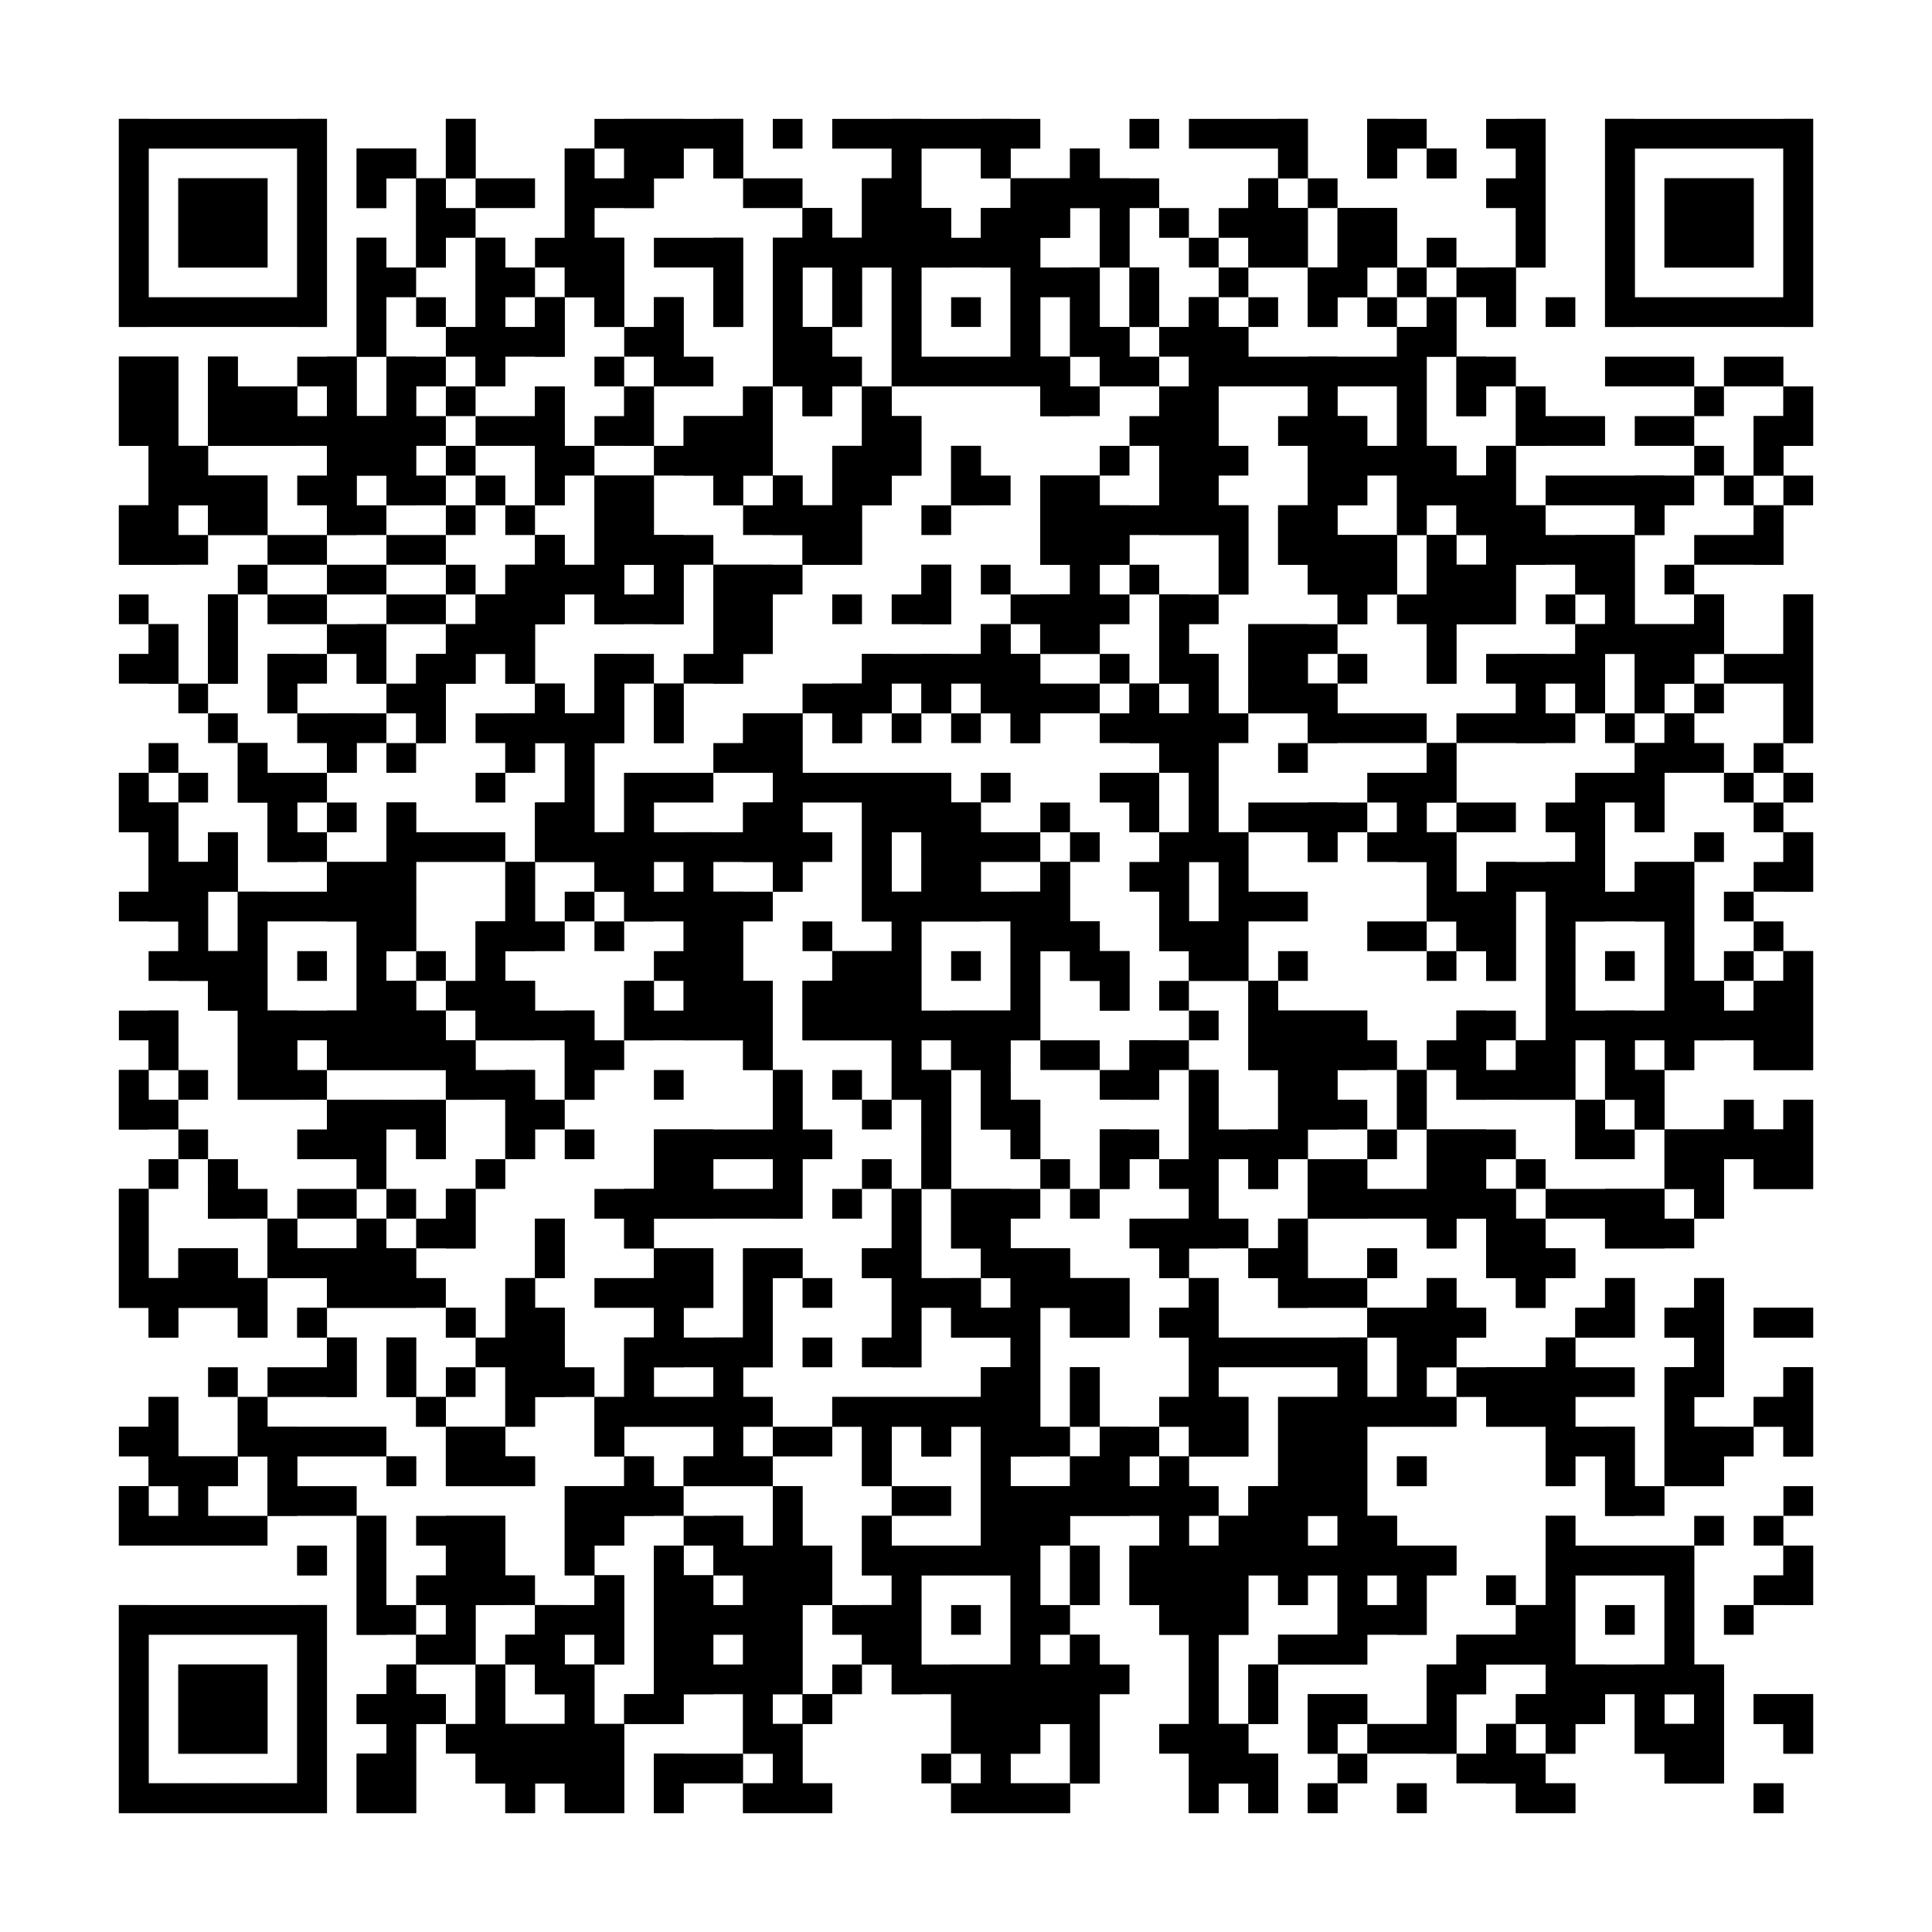 <?xml version="1.0"?>
<svg version="1.1" xmlns="http://www.w3.org/2000/svg" width="400" height="400"><rect x="0" y="0" width="400" height="400" fill="white"/><rect x="24.615" y="24.615" width="43.077" height="6.154" fill="black"/><rect x="92.308" y="24.615" width="6.154" height="6.154" fill="black"/><rect x="123.077" y="24.615" width="30.769" height="6.154" fill="black"/><rect x="160" y="24.615" width="6.154" height="6.154" fill="black"/><rect x="172.308" y="24.615" width="43.077" height="6.154" fill="black"/><rect x="233.846" y="24.615" width="6.154" height="6.154" fill="black"/><rect x="246.154" y="24.615" width="24.615" height="6.154" fill="black"/><rect x="283.077" y="24.615" width="12.308" height="6.154" fill="black"/><rect x="307.692" y="24.615" width="12.308" height="6.154" fill="black"/><rect x="332.308" y="24.615" width="43.077" height="6.154" fill="black"/><rect x="24.615" y="30.769" width="6.154" height="6.154" fill="black"/><rect x="61.538" y="30.769" width="6.154" height="6.154" fill="black"/><rect x="73.846" y="30.769" width="12.308" height="6.154" fill="black"/><rect x="92.308" y="30.769" width="6.154" height="6.154" fill="black"/><rect x="116.923" y="30.769" width="6.154" height="6.154" fill="black"/><rect x="129.231" y="30.769" width="12.308" height="6.154" fill="black"/><rect x="147.692" y="30.769" width="6.154" height="6.154" fill="black"/><rect x="184.615" y="30.769" width="6.154" height="6.154" fill="black"/><rect x="203.077" y="30.769" width="6.154" height="6.154" fill="black"/><rect x="221.538" y="30.769" width="6.154" height="6.154" fill="black"/><rect x="264.615" y="30.769" width="6.154" height="6.154" fill="black"/><rect x="283.077" y="30.769" width="6.154" height="6.154" fill="black"/><rect x="295.385" y="30.769" width="6.154" height="6.154" fill="black"/><rect x="313.846" y="30.769" width="6.154" height="6.154" fill="black"/><rect x="332.308" y="30.769" width="6.154" height="6.154" fill="black"/><rect x="369.231" y="30.769" width="6.154" height="6.154" fill="black"/><rect x="24.615" y="36.923" width="6.154" height="6.154" fill="black"/><rect x="36.923" y="36.923" width="18.462" height="6.154" fill="black"/><rect x="61.538" y="36.923" width="6.154" height="6.154" fill="black"/><rect x="73.846" y="36.923" width="6.154" height="6.154" fill="black"/><rect x="86.154" y="36.923" width="6.154" height="6.154" fill="black"/><rect x="98.462" y="36.923" width="12.308" height="6.154" fill="black"/><rect x="116.923" y="36.923" width="18.462" height="6.154" fill="black"/><rect x="153.846" y="36.923" width="12.308" height="6.154" fill="black"/><rect x="178.462" y="36.923" width="12.308" height="6.154" fill="black"/><rect x="209.231" y="36.923" width="30.769" height="6.154" fill="black"/><rect x="258.462" y="36.923" width="6.154" height="6.154" fill="black"/><rect x="270.769" y="36.923" width="6.154" height="6.154" fill="black"/><rect x="307.692" y="36.923" width="12.308" height="6.154" fill="black"/><rect x="332.308" y="36.923" width="6.154" height="6.154" fill="black"/><rect x="344.615" y="36.923" width="18.462" height="6.154" fill="black"/><rect x="369.231" y="36.923" width="6.154" height="6.154" fill="black"/><rect x="24.615" y="43.077" width="6.154" height="6.154" fill="black"/><rect x="36.923" y="43.077" width="18.462" height="6.154" fill="black"/><rect x="61.538" y="43.077" width="6.154" height="6.154" fill="black"/><rect x="86.154" y="43.077" width="12.308" height="6.154" fill="black"/><rect x="116.923" y="43.077" width="6.154" height="6.154" fill="black"/><rect x="166.154" y="43.077" width="6.154" height="6.154" fill="black"/><rect x="178.462" y="43.077" width="18.462" height="6.154" fill="black"/><rect x="203.077" y="43.077" width="18.462" height="6.154" fill="black"/><rect x="227.692" y="43.077" width="6.154" height="6.154" fill="black"/><rect x="240" y="43.077" width="6.154" height="6.154" fill="black"/><rect x="252.308" y="43.077" width="18.462" height="6.154" fill="black"/><rect x="276.923" y="43.077" width="12.308" height="6.154" fill="black"/><rect x="313.846" y="43.077" width="6.154" height="6.154" fill="black"/><rect x="332.308" y="43.077" width="6.154" height="6.154" fill="black"/><rect x="344.615" y="43.077" width="18.462" height="6.154" fill="black"/><rect x="369.231" y="43.077" width="6.154" height="6.154" fill="black"/><rect x="24.615" y="49.231" width="6.154" height="6.154" fill="black"/><rect x="36.923" y="49.231" width="18.462" height="6.154" fill="black"/><rect x="61.538" y="49.231" width="6.154" height="6.154" fill="black"/><rect x="73.846" y="49.231" width="6.154" height="6.154" fill="black"/><rect x="86.154" y="49.231" width="6.154" height="6.154" fill="black"/><rect x="98.462" y="49.231" width="6.154" height="6.154" fill="black"/><rect x="110.769" y="49.231" width="18.462" height="6.154" fill="black"/><rect x="135.385" y="49.231" width="18.462" height="6.154" fill="black"/><rect x="160" y="49.231" width="55.385" height="6.154" fill="black"/><rect x="227.692" y="49.231" width="6.154" height="6.154" fill="black"/><rect x="246.154" y="49.231" width="6.154" height="6.154" fill="black"/><rect x="258.462" y="49.231" width="12.308" height="6.154" fill="black"/><rect x="276.923" y="49.231" width="12.308" height="6.154" fill="black"/><rect x="295.385" y="49.231" width="6.154" height="6.154" fill="black"/><rect x="313.846" y="49.231" width="6.154" height="6.154" fill="black"/><rect x="332.308" y="49.231" width="6.154" height="6.154" fill="black"/><rect x="344.615" y="49.231" width="18.462" height="6.154" fill="black"/><rect x="369.231" y="49.231" width="6.154" height="6.154" fill="black"/><rect x="24.615" y="55.385" width="6.154" height="6.154" fill="black"/><rect x="61.538" y="55.385" width="6.154" height="6.154" fill="black"/><rect x="73.846" y="55.385" width="12.308" height="6.154" fill="black"/><rect x="98.462" y="55.385" width="12.308" height="6.154" fill="black"/><rect x="116.923" y="55.385" width="12.308" height="6.154" fill="black"/><rect x="147.692" y="55.385" width="6.154" height="6.154" fill="black"/><rect x="160" y="55.385" width="6.154" height="6.154" fill="black"/><rect x="172.308" y="55.385" width="6.154" height="6.154" fill="black"/><rect x="184.615" y="55.385" width="6.154" height="6.154" fill="black"/><rect x="209.231" y="55.385" width="18.462" height="6.154" fill="black"/><rect x="233.846" y="55.385" width="6.154" height="6.154" fill="black"/><rect x="252.308" y="55.385" width="6.154" height="6.154" fill="black"/><rect x="270.769" y="55.385" width="12.308" height="6.154" fill="black"/><rect x="289.231" y="55.385" width="6.154" height="6.154" fill="black"/><rect x="301.538" y="55.385" width="12.308" height="6.154" fill="black"/><rect x="332.308" y="55.385" width="6.154" height="6.154" fill="black"/><rect x="369.231" y="55.385" width="6.154" height="6.154" fill="black"/><rect x="24.615" y="61.538" width="43.077" height="6.154" fill="black"/><rect x="73.846" y="61.538" width="6.154" height="6.154" fill="black"/><rect x="86.154" y="61.538" width="6.154" height="6.154" fill="black"/><rect x="98.462" y="61.538" width="6.154" height="6.154" fill="black"/><rect x="110.769" y="61.538" width="6.154" height="6.154" fill="black"/><rect x="123.077" y="61.538" width="6.154" height="6.154" fill="black"/><rect x="135.385" y="61.538" width="6.154" height="6.154" fill="black"/><rect x="147.692" y="61.538" width="6.154" height="6.154" fill="black"/><rect x="160" y="61.538" width="6.154" height="6.154" fill="black"/><rect x="172.308" y="61.538" width="6.154" height="6.154" fill="black"/><rect x="184.615" y="61.538" width="6.154" height="6.154" fill="black"/><rect x="196.923" y="61.538" width="6.154" height="6.154" fill="black"/><rect x="209.231" y="61.538" width="6.154" height="6.154" fill="black"/><rect x="221.538" y="61.538" width="6.154" height="6.154" fill="black"/><rect x="233.846" y="61.538" width="6.154" height="6.154" fill="black"/><rect x="246.154" y="61.538" width="6.154" height="6.154" fill="black"/><rect x="258.462" y="61.538" width="6.154" height="6.154" fill="black"/><rect x="270.769" y="61.538" width="6.154" height="6.154" fill="black"/><rect x="283.077" y="61.538" width="6.154" height="6.154" fill="black"/><rect x="295.385" y="61.538" width="6.154" height="6.154" fill="black"/><rect x="307.692" y="61.538" width="6.154" height="6.154" fill="black"/><rect x="320" y="61.538" width="6.154" height="6.154" fill="black"/><rect x="332.308" y="61.538" width="43.077" height="6.154" fill="black"/><rect x="73.846" y="67.692" width="6.154" height="6.154" fill="black"/><rect x="92.308" y="67.692" width="24.615" height="6.154" fill="black"/><rect x="129.231" y="67.692" width="12.308" height="6.154" fill="black"/><rect x="160" y="67.692" width="12.308" height="6.154" fill="black"/><rect x="184.615" y="67.692" width="6.154" height="6.154" fill="black"/><rect x="209.231" y="67.692" width="6.154" height="6.154" fill="black"/><rect x="221.538" y="67.692" width="12.308" height="6.154" fill="black"/><rect x="240" y="67.692" width="18.462" height="6.154" fill="black"/><rect x="289.231" y="67.692" width="12.308" height="6.154" fill="black"/><rect x="24.615" y="73.846" width="12.308" height="6.154" fill="black"/><rect x="43.077" y="73.846" width="6.154" height="6.154" fill="black"/><rect x="61.538" y="73.846" width="12.308" height="6.154" fill="black"/><rect x="80" y="73.846" width="12.308" height="6.154" fill="black"/><rect x="98.462" y="73.846" width="6.154" height="6.154" fill="black"/><rect x="123.077" y="73.846" width="6.154" height="6.154" fill="black"/><rect x="135.385" y="73.846" width="12.308" height="6.154" fill="black"/><rect x="160" y="73.846" width="18.462" height="6.154" fill="black"/><rect x="184.615" y="73.846" width="36.923" height="6.154" fill="black"/><rect x="227.692" y="73.846" width="12.308" height="6.154" fill="black"/><rect x="246.154" y="73.846" width="49.231" height="6.154" fill="black"/><rect x="301.538" y="73.846" width="12.308" height="6.154" fill="black"/><rect x="332.308" y="73.846" width="18.462" height="6.154" fill="black"/><rect x="356.923" y="73.846" width="12.308" height="6.154" fill="black"/><rect x="24.615" y="80" width="12.308" height="6.154" fill="black"/><rect x="43.077" y="80" width="18.462" height="6.154" fill="black"/><rect x="67.692" y="80" width="6.154" height="6.154" fill="black"/><rect x="80" y="80" width="6.154" height="6.154" fill="black"/><rect x="92.308" y="80" width="6.154" height="6.154" fill="black"/><rect x="110.769" y="80" width="6.154" height="6.154" fill="black"/><rect x="129.231" y="80" width="6.154" height="6.154" fill="black"/><rect x="153.846" y="80" width="6.154" height="6.154" fill="black"/><rect x="166.154" y="80" width="6.154" height="6.154" fill="black"/><rect x="178.462" y="80" width="6.154" height="6.154" fill="black"/><rect x="215.385" y="80" width="12.308" height="6.154" fill="black"/><rect x="240" y="80" width="12.308" height="6.154" fill="black"/><rect x="270.769" y="80" width="6.154" height="6.154" fill="black"/><rect x="289.231" y="80" width="6.154" height="6.154" fill="black"/><rect x="301.538" y="80" width="6.154" height="6.154" fill="black"/><rect x="313.846" y="80" width="6.154" height="6.154" fill="black"/><rect x="350.769" y="80" width="6.154" height="6.154" fill="black"/><rect x="369.231" y="80" width="6.154" height="6.154" fill="black"/><rect x="24.615" y="86.154" width="12.308" height="6.154" fill="black"/><rect x="43.077" y="86.154" width="49.231" height="6.154" fill="black"/><rect x="98.462" y="86.154" width="18.462" height="6.154" fill="black"/><rect x="123.077" y="86.154" width="12.308" height="6.154" fill="black"/><rect x="141.538" y="86.154" width="18.462" height="6.154" fill="black"/><rect x="178.462" y="86.154" width="12.308" height="6.154" fill="black"/><rect x="233.846" y="86.154" width="18.462" height="6.154" fill="black"/><rect x="264.615" y="86.154" width="18.462" height="6.154" fill="black"/><rect x="289.231" y="86.154" width="6.154" height="6.154" fill="black"/><rect x="313.846" y="86.154" width="18.462" height="6.154" fill="black"/><rect x="338.462" y="86.154" width="12.308" height="6.154" fill="black"/><rect x="363.077" y="86.154" width="12.308" height="6.154" fill="black"/><rect x="30.769" y="92.308" width="12.308" height="6.154" fill="black"/><rect x="67.692" y="92.308" width="18.462" height="6.154" fill="black"/><rect x="92.308" y="92.308" width="6.154" height="6.154" fill="black"/><rect x="110.769" y="92.308" width="12.308" height="6.154" fill="black"/><rect x="135.385" y="92.308" width="24.615" height="6.154" fill="black"/><rect x="172.308" y="92.308" width="18.462" height="6.154" fill="black"/><rect x="196.923" y="92.308" width="6.154" height="6.154" fill="black"/><rect x="227.692" y="92.308" width="6.154" height="6.154" fill="black"/><rect x="240" y="92.308" width="18.462" height="6.154" fill="black"/><rect x="270.769" y="92.308" width="30.769" height="6.154" fill="black"/><rect x="307.692" y="92.308" width="6.154" height="6.154" fill="black"/><rect x="350.769" y="92.308" width="6.154" height="6.154" fill="black"/><rect x="363.077" y="92.308" width="6.154" height="6.154" fill="black"/><rect x="30.769" y="98.462" width="24.615" height="6.154" fill="black"/><rect x="61.538" y="98.462" width="12.308" height="6.154" fill="black"/><rect x="80" y="98.462" width="12.308" height="6.154" fill="black"/><rect x="98.462" y="98.462" width="6.154" height="6.154" fill="black"/><rect x="110.769" y="98.462" width="6.154" height="6.154" fill="black"/><rect x="123.077" y="98.462" width="12.308" height="6.154" fill="black"/><rect x="147.692" y="98.462" width="6.154" height="6.154" fill="black"/><rect x="160" y="98.462" width="6.154" height="6.154" fill="black"/><rect x="172.308" y="98.462" width="12.308" height="6.154" fill="black"/><rect x="196.923" y="98.462" width="12.308" height="6.154" fill="black"/><rect x="215.385" y="98.462" width="12.308" height="6.154" fill="black"/><rect x="240" y="98.462" width="12.308" height="6.154" fill="black"/><rect x="270.769" y="98.462" width="12.308" height="6.154" fill="black"/><rect x="289.231" y="98.462" width="24.615" height="6.154" fill="black"/><rect x="320" y="98.462" width="30.769" height="6.154" fill="black"/><rect x="356.923" y="98.462" width="6.154" height="6.154" fill="black"/><rect x="369.231" y="98.462" width="6.154" height="6.154" fill="black"/><rect x="24.615" y="104.615" width="12.308" height="6.154" fill="black"/><rect x="43.077" y="104.615" width="12.308" height="6.154" fill="black"/><rect x="67.692" y="104.615" width="12.308" height="6.154" fill="black"/><rect x="92.308" y="104.615" width="6.154" height="6.154" fill="black"/><rect x="104.615" y="104.615" width="6.154" height="6.154" fill="black"/><rect x="123.077" y="104.615" width="12.308" height="6.154" fill="black"/><rect x="153.846" y="104.615" width="24.615" height="6.154" fill="black"/><rect x="190.769" y="104.615" width="6.154" height="6.154" fill="black"/><rect x="215.385" y="104.615" width="43.077" height="6.154" fill="black"/><rect x="264.615" y="104.615" width="12.308" height="6.154" fill="black"/><rect x="289.231" y="104.615" width="6.154" height="6.154" fill="black"/><rect x="301.538" y="104.615" width="18.462" height="6.154" fill="black"/><rect x="338.462" y="104.615" width="6.154" height="6.154" fill="black"/><rect x="363.077" y="104.615" width="6.154" height="6.154" fill="black"/><rect x="24.615" y="110.769" width="18.462" height="6.154" fill="black"/><rect x="55.385" y="110.769" width="12.308" height="6.154" fill="black"/><rect x="80" y="110.769" width="12.308" height="6.154" fill="black"/><rect x="110.769" y="110.769" width="6.154" height="6.154" fill="black"/><rect x="123.077" y="110.769" width="24.615" height="6.154" fill="black"/><rect x="166.154" y="110.769" width="12.308" height="6.154" fill="black"/><rect x="215.385" y="110.769" width="18.462" height="6.154" fill="black"/><rect x="252.308" y="110.769" width="6.154" height="6.154" fill="black"/><rect x="264.615" y="110.769" width="24.615" height="6.154" fill="black"/><rect x="295.385" y="110.769" width="6.154" height="6.154" fill="black"/><rect x="307.692" y="110.769" width="30.769" height="6.154" fill="black"/><rect x="350.769" y="110.769" width="18.462" height="6.154" fill="black"/><rect x="49.231" y="116.923" width="6.154" height="6.154" fill="black"/><rect x="67.692" y="116.923" width="12.308" height="6.154" fill="black"/><rect x="92.308" y="116.923" width="6.154" height="6.154" fill="black"/><rect x="104.615" y="116.923" width="24.615" height="6.154" fill="black"/><rect x="135.385" y="116.923" width="6.154" height="6.154" fill="black"/><rect x="147.692" y="116.923" width="18.462" height="6.154" fill="black"/><rect x="190.769" y="116.923" width="6.154" height="6.154" fill="black"/><rect x="203.077" y="116.923" width="6.154" height="6.154" fill="black"/><rect x="221.538" y="116.923" width="6.154" height="6.154" fill="black"/><rect x="233.846" y="116.923" width="6.154" height="6.154" fill="black"/><rect x="252.308" y="116.923" width="6.154" height="6.154" fill="black"/><rect x="270.769" y="116.923" width="18.462" height="6.154" fill="black"/><rect x="295.385" y="116.923" width="18.462" height="6.154" fill="black"/><rect x="326.154" y="116.923" width="12.308" height="6.154" fill="black"/><rect x="344.615" y="116.923" width="6.154" height="6.154" fill="black"/><rect x="24.615" y="123.077" width="6.154" height="6.154" fill="black"/><rect x="43.077" y="123.077" width="6.154" height="6.154" fill="black"/><rect x="55.385" y="123.077" width="12.308" height="6.154" fill="black"/><rect x="80" y="123.077" width="12.308" height="6.154" fill="black"/><rect x="98.462" y="123.077" width="18.462" height="6.154" fill="black"/><rect x="123.077" y="123.077" width="18.462" height="6.154" fill="black"/><rect x="147.692" y="123.077" width="12.308" height="6.154" fill="black"/><rect x="172.308" y="123.077" width="6.154" height="6.154" fill="black"/><rect x="184.615" y="123.077" width="12.308" height="6.154" fill="black"/><rect x="209.231" y="123.077" width="24.615" height="6.154" fill="black"/><rect x="240" y="123.077" width="12.308" height="6.154" fill="black"/><rect x="276.923" y="123.077" width="6.154" height="6.154" fill="black"/><rect x="289.231" y="123.077" width="24.615" height="6.154" fill="black"/><rect x="320" y="123.077" width="6.154" height="6.154" fill="black"/><rect x="332.308" y="123.077" width="6.154" height="6.154" fill="black"/><rect x="350.769" y="123.077" width="6.154" height="6.154" fill="black"/><rect x="369.231" y="123.077" width="6.154" height="6.154" fill="black"/><rect x="30.769" y="129.231" width="6.154" height="6.154" fill="black"/><rect x="43.077" y="129.231" width="6.154" height="6.154" fill="black"/><rect x="67.692" y="129.231" width="12.308" height="6.154" fill="black"/><rect x="92.308" y="129.231" width="18.462" height="6.154" fill="black"/><rect x="147.692" y="129.231" width="12.308" height="6.154" fill="black"/><rect x="203.077" y="129.231" width="6.154" height="6.154" fill="black"/><rect x="215.385" y="129.231" width="12.308" height="6.154" fill="black"/><rect x="240" y="129.231" width="6.154" height="6.154" fill="black"/><rect x="258.462" y="129.231" width="18.462" height="6.154" fill="black"/><rect x="295.385" y="129.231" width="6.154" height="6.154" fill="black"/><rect x="326.154" y="129.231" width="30.769" height="6.154" fill="black"/><rect x="369.231" y="129.231" width="6.154" height="6.154" fill="black"/><rect x="24.615" y="135.385" width="12.308" height="6.154" fill="black"/><rect x="43.077" y="135.385" width="6.154" height="6.154" fill="black"/><rect x="55.385" y="135.385" width="12.308" height="6.154" fill="black"/><rect x="73.846" y="135.385" width="6.154" height="6.154" fill="black"/><rect x="86.154" y="135.385" width="12.308" height="6.154" fill="black"/><rect x="104.615" y="135.385" width="6.154" height="6.154" fill="black"/><rect x="123.077" y="135.385" width="12.308" height="6.154" fill="black"/><rect x="141.538" y="135.385" width="12.308" height="6.154" fill="black"/><rect x="178.462" y="135.385" width="36.923" height="6.154" fill="black"/><rect x="227.692" y="135.385" width="6.154" height="6.154" fill="black"/><rect x="240" y="135.385" width="12.308" height="6.154" fill="black"/><rect x="258.462" y="135.385" width="12.308" height="6.154" fill="black"/><rect x="276.923" y="135.385" width="6.154" height="6.154" fill="black"/><rect x="295.385" y="135.385" width="6.154" height="6.154" fill="black"/><rect x="307.692" y="135.385" width="24.615" height="6.154" fill="black"/><rect x="338.462" y="135.385" width="12.308" height="6.154" fill="black"/><rect x="356.923" y="135.385" width="18.462" height="6.154" fill="black"/><rect x="36.923" y="141.538" width="6.154" height="6.154" fill="black"/><rect x="55.385" y="141.538" width="6.154" height="6.154" fill="black"/><rect x="80" y="141.538" width="12.308" height="6.154" fill="black"/><rect x="110.769" y="141.538" width="6.154" height="6.154" fill="black"/><rect x="123.077" y="141.538" width="6.154" height="6.154" fill="black"/><rect x="135.385" y="141.538" width="6.154" height="6.154" fill="black"/><rect x="166.154" y="141.538" width="18.462" height="6.154" fill="black"/><rect x="190.769" y="141.538" width="6.154" height="6.154" fill="black"/><rect x="203.077" y="141.538" width="24.615" height="6.154" fill="black"/><rect x="233.846" y="141.538" width="6.154" height="6.154" fill="black"/><rect x="246.154" y="141.538" width="6.154" height="6.154" fill="black"/><rect x="258.462" y="141.538" width="18.462" height="6.154" fill="black"/><rect x="313.846" y="141.538" width="6.154" height="6.154" fill="black"/><rect x="326.154" y="141.538" width="6.154" height="6.154" fill="black"/><rect x="338.462" y="141.538" width="6.154" height="6.154" fill="black"/><rect x="350.769" y="141.538" width="6.154" height="6.154" fill="black"/><rect x="369.231" y="141.538" width="6.154" height="6.154" fill="black"/><rect x="43.077" y="147.692" width="6.154" height="6.154" fill="black"/><rect x="61.538" y="147.692" width="18.462" height="6.154" fill="black"/><rect x="86.154" y="147.692" width="6.154" height="6.154" fill="black"/><rect x="98.462" y="147.692" width="30.769" height="6.154" fill="black"/><rect x="135.385" y="147.692" width="6.154" height="6.154" fill="black"/><rect x="153.846" y="147.692" width="12.308" height="6.154" fill="black"/><rect x="172.308" y="147.692" width="6.154" height="6.154" fill="black"/><rect x="184.615" y="147.692" width="6.154" height="6.154" fill="black"/><rect x="196.923" y="147.692" width="6.154" height="6.154" fill="black"/><rect x="209.231" y="147.692" width="6.154" height="6.154" fill="black"/><rect x="227.692" y="147.692" width="30.769" height="6.154" fill="black"/><rect x="270.769" y="147.692" width="24.615" height="6.154" fill="black"/><rect x="301.538" y="147.692" width="24.615" height="6.154" fill="black"/><rect x="332.308" y="147.692" width="6.154" height="6.154" fill="black"/><rect x="344.615" y="147.692" width="6.154" height="6.154" fill="black"/><rect x="369.231" y="147.692" width="6.154" height="6.154" fill="black"/><rect x="30.769" y="153.846" width="6.154" height="6.154" fill="black"/><rect x="49.231" y="153.846" width="6.154" height="6.154" fill="black"/><rect x="67.692" y="153.846" width="6.154" height="6.154" fill="black"/><rect x="80" y="153.846" width="6.154" height="6.154" fill="black"/><rect x="104.615" y="153.846" width="6.154" height="6.154" fill="black"/><rect x="116.923" y="153.846" width="6.154" height="6.154" fill="black"/><rect x="147.692" y="153.846" width="18.462" height="6.154" fill="black"/><rect x="240" y="153.846" width="12.308" height="6.154" fill="black"/><rect x="264.615" y="153.846" width="6.154" height="6.154" fill="black"/><rect x="295.385" y="153.846" width="6.154" height="6.154" fill="black"/><rect x="338.462" y="153.846" width="18.462" height="6.154" fill="black"/><rect x="363.077" y="153.846" width="6.154" height="6.154" fill="black"/><rect x="24.615" y="160" width="6.154" height="6.154" fill="black"/><rect x="36.923" y="160" width="6.154" height="6.154" fill="black"/><rect x="49.231" y="160" width="18.462" height="6.154" fill="black"/><rect x="98.462" y="160" width="6.154" height="6.154" fill="black"/><rect x="116.923" y="160" width="6.154" height="6.154" fill="black"/><rect x="129.231" y="160" width="18.462" height="6.154" fill="black"/><rect x="160" y="160" width="36.923" height="6.154" fill="black"/><rect x="203.077" y="160" width="6.154" height="6.154" fill="black"/><rect x="227.692" y="160" width="12.308" height="6.154" fill="black"/><rect x="246.154" y="160" width="6.154" height="6.154" fill="black"/><rect x="283.077" y="160" width="18.462" height="6.154" fill="black"/><rect x="326.154" y="160" width="18.462" height="6.154" fill="black"/><rect x="356.923" y="160" width="6.154" height="6.154" fill="black"/><rect x="369.231" y="160" width="6.154" height="6.154" fill="black"/><rect x="24.615" y="166.154" width="12.308" height="6.154" fill="black"/><rect x="55.385" y="166.154" width="6.154" height="6.154" fill="black"/><rect x="67.692" y="166.154" width="6.154" height="6.154" fill="black"/><rect x="80" y="166.154" width="6.154" height="6.154" fill="black"/><rect x="110.769" y="166.154" width="12.308" height="6.154" fill="black"/><rect x="129.231" y="166.154" width="6.154" height="6.154" fill="black"/><rect x="153.846" y="166.154" width="12.308" height="6.154" fill="black"/><rect x="178.462" y="166.154" width="24.615" height="6.154" fill="black"/><rect x="215.385" y="166.154" width="6.154" height="6.154" fill="black"/><rect x="233.846" y="166.154" width="6.154" height="6.154" fill="black"/><rect x="246.154" y="166.154" width="6.154" height="6.154" fill="black"/><rect x="258.462" y="166.154" width="24.615" height="6.154" fill="black"/><rect x="289.231" y="166.154" width="6.154" height="6.154" fill="black"/><rect x="301.538" y="166.154" width="12.308" height="6.154" fill="black"/><rect x="320" y="166.154" width="12.308" height="6.154" fill="black"/><rect x="338.462" y="166.154" width="6.154" height="6.154" fill="black"/><rect x="363.077" y="166.154" width="6.154" height="6.154" fill="black"/><rect x="30.769" y="172.308" width="6.154" height="6.154" fill="black"/><rect x="43.077" y="172.308" width="6.154" height="6.154" fill="black"/><rect x="55.385" y="172.308" width="12.308" height="6.154" fill="black"/><rect x="80" y="172.308" width="24.615" height="6.154" fill="black"/><rect x="110.769" y="172.308" width="61.538" height="6.154" fill="black"/><rect x="178.462" y="172.308" width="6.154" height="6.154" fill="black"/><rect x="190.769" y="172.308" width="24.615" height="6.154" fill="black"/><rect x="221.538" y="172.308" width="6.154" height="6.154" fill="black"/><rect x="240" y="172.308" width="18.462" height="6.154" fill="black"/><rect x="270.769" y="172.308" width="6.154" height="6.154" fill="black"/><rect x="283.077" y="172.308" width="18.462" height="6.154" fill="black"/><rect x="326.154" y="172.308" width="6.154" height="6.154" fill="black"/><rect x="350.769" y="172.308" width="6.154" height="6.154" fill="black"/><rect x="369.231" y="172.308" width="6.154" height="6.154" fill="black"/><rect x="30.769" y="178.462" width="18.462" height="6.154" fill="black"/><rect x="67.692" y="178.462" width="18.462" height="6.154" fill="black"/><rect x="104.615" y="178.462" width="6.154" height="6.154" fill="black"/><rect x="123.077" y="178.462" width="12.308" height="6.154" fill="black"/><rect x="141.538" y="178.462" width="6.154" height="6.154" fill="black"/><rect x="160" y="178.462" width="6.154" height="6.154" fill="black"/><rect x="178.462" y="178.462" width="6.154" height="6.154" fill="black"/><rect x="190.769" y="178.462" width="12.308" height="6.154" fill="black"/><rect x="215.385" y="178.462" width="6.154" height="6.154" fill="black"/><rect x="233.846" y="178.462" width="12.308" height="6.154" fill="black"/><rect x="252.308" y="178.462" width="6.154" height="6.154" fill="black"/><rect x="295.385" y="178.462" width="6.154" height="6.154" fill="black"/><rect x="307.692" y="178.462" width="24.615" height="6.154" fill="black"/><rect x="338.462" y="178.462" width="12.308" height="6.154" fill="black"/><rect x="363.077" y="178.462" width="12.308" height="6.154" fill="black"/><rect x="24.615" y="184.615" width="18.462" height="6.154" fill="black"/><rect x="49.231" y="184.615" width="36.923" height="6.154" fill="black"/><rect x="104.615" y="184.615" width="6.154" height="6.154" fill="black"/><rect x="116.923" y="184.615" width="6.154" height="6.154" fill="black"/><rect x="129.231" y="184.615" width="30.769" height="6.154" fill="black"/><rect x="178.462" y="184.615" width="43.077" height="6.154" fill="black"/><rect x="240" y="184.615" width="6.154" height="6.154" fill="black"/><rect x="252.308" y="184.615" width="18.462" height="6.154" fill="black"/><rect x="295.385" y="184.615" width="18.462" height="6.154" fill="black"/><rect x="320" y="184.615" width="30.769" height="6.154" fill="black"/><rect x="356.923" y="184.615" width="6.154" height="6.154" fill="black"/><rect x="36.923" y="190.769" width="6.154" height="6.154" fill="black"/><rect x="49.231" y="190.769" width="6.154" height="6.154" fill="black"/><rect x="73.846" y="190.769" width="12.308" height="6.154" fill="black"/><rect x="98.462" y="190.769" width="18.462" height="6.154" fill="black"/><rect x="123.077" y="190.769" width="6.154" height="6.154" fill="black"/><rect x="141.538" y="190.769" width="12.308" height="6.154" fill="black"/><rect x="166.154" y="190.769" width="6.154" height="6.154" fill="black"/><rect x="184.615" y="190.769" width="6.154" height="6.154" fill="black"/><rect x="209.231" y="190.769" width="18.462" height="6.154" fill="black"/><rect x="240" y="190.769" width="18.462" height="6.154" fill="black"/><rect x="283.077" y="190.769" width="12.308" height="6.154" fill="black"/><rect x="301.538" y="190.769" width="12.308" height="6.154" fill="black"/><rect x="320" y="190.769" width="6.154" height="6.154" fill="black"/><rect x="344.615" y="190.769" width="6.154" height="6.154" fill="black"/><rect x="363.077" y="190.769" width="6.154" height="6.154" fill="black"/><rect x="30.769" y="196.923" width="24.615" height="6.154" fill="black"/><rect x="61.538" y="196.923" width="6.154" height="6.154" fill="black"/><rect x="73.846" y="196.923" width="6.154" height="6.154" fill="black"/><rect x="86.154" y="196.923" width="6.154" height="6.154" fill="black"/><rect x="98.462" y="196.923" width="6.154" height="6.154" fill="black"/><rect x="135.385" y="196.923" width="18.462" height="6.154" fill="black"/><rect x="172.308" y="196.923" width="18.462" height="6.154" fill="black"/><rect x="196.923" y="196.923" width="6.154" height="6.154" fill="black"/><rect x="209.231" y="196.923" width="6.154" height="6.154" fill="black"/><rect x="221.538" y="196.923" width="12.308" height="6.154" fill="black"/><rect x="246.154" y="196.923" width="12.308" height="6.154" fill="black"/><rect x="264.615" y="196.923" width="6.154" height="6.154" fill="black"/><rect x="295.385" y="196.923" width="6.154" height="6.154" fill="black"/><rect x="307.692" y="196.923" width="6.154" height="6.154" fill="black"/><rect x="320" y="196.923" width="6.154" height="6.154" fill="black"/><rect x="332.308" y="196.923" width="6.154" height="6.154" fill="black"/><rect x="344.615" y="196.923" width="6.154" height="6.154" fill="black"/><rect x="356.923" y="196.923" width="6.154" height="6.154" fill="black"/><rect x="369.231" y="196.923" width="6.154" height="6.154" fill="black"/><rect x="43.077" y="203.077" width="12.308" height="6.154" fill="black"/><rect x="73.846" y="203.077" width="12.308" height="6.154" fill="black"/><rect x="92.308" y="203.077" width="18.462" height="6.154" fill="black"/><rect x="129.231" y="203.077" width="6.154" height="6.154" fill="black"/><rect x="141.538" y="203.077" width="18.462" height="6.154" fill="black"/><rect x="166.154" y="203.077" width="24.615" height="6.154" fill="black"/><rect x="209.231" y="203.077" width="6.154" height="6.154" fill="black"/><rect x="227.692" y="203.077" width="6.154" height="6.154" fill="black"/><rect x="240" y="203.077" width="6.154" height="6.154" fill="black"/><rect x="258.462" y="203.077" width="6.154" height="6.154" fill="black"/><rect x="320" y="203.077" width="6.154" height="6.154" fill="black"/><rect x="344.615" y="203.077" width="12.308" height="6.154" fill="black"/><rect x="363.077" y="203.077" width="12.308" height="6.154" fill="black"/><rect x="24.615" y="209.231" width="12.308" height="6.154" fill="black"/><rect x="49.231" y="209.231" width="43.077" height="6.154" fill="black"/><rect x="98.462" y="209.231" width="24.615" height="6.154" fill="black"/><rect x="129.231" y="209.231" width="30.769" height="6.154" fill="black"/><rect x="166.154" y="209.231" width="49.231" height="6.154" fill="black"/><rect x="246.154" y="209.231" width="6.154" height="6.154" fill="black"/><rect x="258.462" y="209.231" width="24.615" height="6.154" fill="black"/><rect x="301.538" y="209.231" width="12.308" height="6.154" fill="black"/><rect x="320" y="209.231" width="55.385" height="6.154" fill="black"/><rect x="30.769" y="215.385" width="6.154" height="6.154" fill="black"/><rect x="49.231" y="215.385" width="12.308" height="6.154" fill="black"/><rect x="67.692" y="215.385" width="30.769" height="6.154" fill="black"/><rect x="116.923" y="215.385" width="12.308" height="6.154" fill="black"/><rect x="153.846" y="215.385" width="6.154" height="6.154" fill="black"/><rect x="184.615" y="215.385" width="6.154" height="6.154" fill="black"/><rect x="196.923" y="215.385" width="12.308" height="6.154" fill="black"/><rect x="215.385" y="215.385" width="12.308" height="6.154" fill="black"/><rect x="233.846" y="215.385" width="12.308" height="6.154" fill="black"/><rect x="258.462" y="215.385" width="30.769" height="6.154" fill="black"/><rect x="295.385" y="215.385" width="12.308" height="6.154" fill="black"/><rect x="313.846" y="215.385" width="12.308" height="6.154" fill="black"/><rect x="332.308" y="215.385" width="6.154" height="6.154" fill="black"/><rect x="344.615" y="215.385" width="6.154" height="6.154" fill="black"/><rect x="363.077" y="215.385" width="12.308" height="6.154" fill="black"/><rect x="24.615" y="221.538" width="6.154" height="6.154" fill="black"/><rect x="36.923" y="221.538" width="6.154" height="6.154" fill="black"/><rect x="49.231" y="221.538" width="18.462" height="6.154" fill="black"/><rect x="92.308" y="221.538" width="18.462" height="6.154" fill="black"/><rect x="116.923" y="221.538" width="6.154" height="6.154" fill="black"/><rect x="135.385" y="221.538" width="6.154" height="6.154" fill="black"/><rect x="160" y="221.538" width="6.154" height="6.154" fill="black"/><rect x="172.308" y="221.538" width="6.154" height="6.154" fill="black"/><rect x="184.615" y="221.538" width="12.308" height="6.154" fill="black"/><rect x="203.077" y="221.538" width="6.154" height="6.154" fill="black"/><rect x="227.692" y="221.538" width="12.308" height="6.154" fill="black"/><rect x="246.154" y="221.538" width="6.154" height="6.154" fill="black"/><rect x="264.615" y="221.538" width="12.308" height="6.154" fill="black"/><rect x="289.231" y="221.538" width="6.154" height="6.154" fill="black"/><rect x="301.538" y="221.538" width="24.615" height="6.154" fill="black"/><rect x="332.308" y="221.538" width="12.308" height="6.154" fill="black"/><rect x="24.615" y="227.692" width="12.308" height="6.154" fill="black"/><rect x="67.692" y="227.692" width="24.615" height="6.154" fill="black"/><rect x="104.615" y="227.692" width="12.308" height="6.154" fill="black"/><rect x="160" y="227.692" width="6.154" height="6.154" fill="black"/><rect x="178.462" y="227.692" width="6.154" height="6.154" fill="black"/><rect x="190.769" y="227.692" width="6.154" height="6.154" fill="black"/><rect x="203.077" y="227.692" width="12.308" height="6.154" fill="black"/><rect x="246.154" y="227.692" width="6.154" height="6.154" fill="black"/><rect x="264.615" y="227.692" width="18.462" height="6.154" fill="black"/><rect x="289.231" y="227.692" width="6.154" height="6.154" fill="black"/><rect x="326.154" y="227.692" width="6.154" height="6.154" fill="black"/><rect x="338.462" y="227.692" width="6.154" height="6.154" fill="black"/><rect x="356.923" y="227.692" width="6.154" height="6.154" fill="black"/><rect x="369.231" y="227.692" width="6.154" height="6.154" fill="black"/><rect x="36.923" y="233.846" width="6.154" height="6.154" fill="black"/><rect x="61.538" y="233.846" width="18.462" height="6.154" fill="black"/><rect x="86.154" y="233.846" width="6.154" height="6.154" fill="black"/><rect x="104.615" y="233.846" width="6.154" height="6.154" fill="black"/><rect x="116.923" y="233.846" width="6.154" height="6.154" fill="black"/><rect x="135.385" y="233.846" width="36.923" height="6.154" fill="black"/><rect x="190.769" y="233.846" width="6.154" height="6.154" fill="black"/><rect x="209.231" y="233.846" width="6.154" height="6.154" fill="black"/><rect x="227.692" y="233.846" width="12.308" height="6.154" fill="black"/><rect x="246.154" y="233.846" width="24.615" height="6.154" fill="black"/><rect x="283.077" y="233.846" width="6.154" height="6.154" fill="black"/><rect x="295.385" y="233.846" width="18.462" height="6.154" fill="black"/><rect x="326.154" y="233.846" width="12.308" height="6.154" fill="black"/><rect x="344.615" y="233.846" width="30.769" height="6.154" fill="black"/><rect x="30.769" y="240" width="6.154" height="6.154" fill="black"/><rect x="43.077" y="240" width="6.154" height="6.154" fill="black"/><rect x="73.846" y="240" width="6.154" height="6.154" fill="black"/><rect x="98.462" y="240" width="6.154" height="6.154" fill="black"/><rect x="135.385" y="240" width="12.308" height="6.154" fill="black"/><rect x="160" y="240" width="6.154" height="6.154" fill="black"/><rect x="178.462" y="240" width="6.154" height="6.154" fill="black"/><rect x="190.769" y="240" width="6.154" height="6.154" fill="black"/><rect x="215.385" y="240" width="6.154" height="6.154" fill="black"/><rect x="227.692" y="240" width="6.154" height="6.154" fill="black"/><rect x="240" y="240" width="12.308" height="6.154" fill="black"/><rect x="258.462" y="240" width="6.154" height="6.154" fill="black"/><rect x="270.769" y="240" width="12.308" height="6.154" fill="black"/><rect x="295.385" y="240" width="12.308" height="6.154" fill="black"/><rect x="313.846" y="240" width="6.154" height="6.154" fill="black"/><rect x="344.615" y="240" width="12.308" height="6.154" fill="black"/><rect x="363.077" y="240" width="12.308" height="6.154" fill="black"/><rect x="24.615" y="246.154" width="6.154" height="6.154" fill="black"/><rect x="43.077" y="246.154" width="12.308" height="6.154" fill="black"/><rect x="61.538" y="246.154" width="12.308" height="6.154" fill="black"/><rect x="80" y="246.154" width="6.154" height="6.154" fill="black"/><rect x="92.308" y="246.154" width="6.154" height="6.154" fill="black"/><rect x="123.077" y="246.154" width="43.077" height="6.154" fill="black"/><rect x="172.308" y="246.154" width="6.154" height="6.154" fill="black"/><rect x="184.615" y="246.154" width="6.154" height="6.154" fill="black"/><rect x="196.923" y="246.154" width="18.462" height="6.154" fill="black"/><rect x="221.538" y="246.154" width="6.154" height="6.154" fill="black"/><rect x="246.154" y="246.154" width="6.154" height="6.154" fill="black"/><rect x="270.769" y="246.154" width="43.077" height="6.154" fill="black"/><rect x="320" y="246.154" width="24.615" height="6.154" fill="black"/><rect x="350.769" y="246.154" width="6.154" height="6.154" fill="black"/><rect x="24.615" y="252.308" width="6.154" height="6.154" fill="black"/><rect x="55.385" y="252.308" width="6.154" height="6.154" fill="black"/><rect x="73.846" y="252.308" width="6.154" height="6.154" fill="black"/><rect x="86.154" y="252.308" width="12.308" height="6.154" fill="black"/><rect x="110.769" y="252.308" width="6.154" height="6.154" fill="black"/><rect x="129.231" y="252.308" width="6.154" height="6.154" fill="black"/><rect x="184.615" y="252.308" width="6.154" height="6.154" fill="black"/><rect x="196.923" y="252.308" width="12.308" height="6.154" fill="black"/><rect x="233.846" y="252.308" width="24.615" height="6.154" fill="black"/><rect x="264.615" y="252.308" width="6.154" height="6.154" fill="black"/><rect x="295.385" y="252.308" width="6.154" height="6.154" fill="black"/><rect x="307.692" y="252.308" width="12.308" height="6.154" fill="black"/><rect x="332.308" y="252.308" width="18.462" height="6.154" fill="black"/><rect x="24.615" y="258.462" width="6.154" height="6.154" fill="black"/><rect x="36.923" y="258.462" width="12.308" height="6.154" fill="black"/><rect x="55.385" y="258.462" width="30.769" height="6.154" fill="black"/><rect x="110.769" y="258.462" width="6.154" height="6.154" fill="black"/><rect x="135.385" y="258.462" width="12.308" height="6.154" fill="black"/><rect x="153.846" y="258.462" width="12.308" height="6.154" fill="black"/><rect x="178.462" y="258.462" width="12.308" height="6.154" fill="black"/><rect x="203.077" y="258.462" width="18.462" height="6.154" fill="black"/><rect x="240" y="258.462" width="6.154" height="6.154" fill="black"/><rect x="258.462" y="258.462" width="12.308" height="6.154" fill="black"/><rect x="283.077" y="258.462" width="6.154" height="6.154" fill="black"/><rect x="307.692" y="258.462" width="18.462" height="6.154" fill="black"/><rect x="24.615" y="264.615" width="30.769" height="6.154" fill="black"/><rect x="67.692" y="264.615" width="24.615" height="6.154" fill="black"/><rect x="104.615" y="264.615" width="6.154" height="6.154" fill="black"/><rect x="123.077" y="264.615" width="24.615" height="6.154" fill="black"/><rect x="153.846" y="264.615" width="6.154" height="6.154" fill="black"/><rect x="166.154" y="264.615" width="6.154" height="6.154" fill="black"/><rect x="184.615" y="264.615" width="18.462" height="6.154" fill="black"/><rect x="209.231" y="264.615" width="24.615" height="6.154" fill="black"/><rect x="246.154" y="264.615" width="6.154" height="6.154" fill="black"/><rect x="264.615" y="264.615" width="18.462" height="6.154" fill="black"/><rect x="295.385" y="264.615" width="6.154" height="6.154" fill="black"/><rect x="313.846" y="264.615" width="6.154" height="6.154" fill="black"/><rect x="332.308" y="264.615" width="6.154" height="6.154" fill="black"/><rect x="350.769" y="264.615" width="6.154" height="6.154" fill="black"/><rect x="30.769" y="270.769" width="6.154" height="6.154" fill="black"/><rect x="49.231" y="270.769" width="6.154" height="6.154" fill="black"/><rect x="61.538" y="270.769" width="6.154" height="6.154" fill="black"/><rect x="92.308" y="270.769" width="6.154" height="6.154" fill="black"/><rect x="104.615" y="270.769" width="12.308" height="6.154" fill="black"/><rect x="135.385" y="270.769" width="6.154" height="6.154" fill="black"/><rect x="153.846" y="270.769" width="6.154" height="6.154" fill="black"/><rect x="184.615" y="270.769" width="6.154" height="6.154" fill="black"/><rect x="196.923" y="270.769" width="18.462" height="6.154" fill="black"/><rect x="221.538" y="270.769" width="12.308" height="6.154" fill="black"/><rect x="240" y="270.769" width="12.308" height="6.154" fill="black"/><rect x="283.077" y="270.769" width="24.615" height="6.154" fill="black"/><rect x="326.154" y="270.769" width="12.308" height="6.154" fill="black"/><rect x="344.615" y="270.769" width="12.308" height="6.154" fill="black"/><rect x="363.077" y="270.769" width="12.308" height="6.154" fill="black"/><rect x="67.692" y="276.923" width="6.154" height="6.154" fill="black"/><rect x="80" y="276.923" width="6.154" height="6.154" fill="black"/><rect x="98.462" y="276.923" width="18.462" height="6.154" fill="black"/><rect x="129.231" y="276.923" width="30.769" height="6.154" fill="black"/><rect x="166.154" y="276.923" width="6.154" height="6.154" fill="black"/><rect x="178.462" y="276.923" width="12.308" height="6.154" fill="black"/><rect x="209.231" y="276.923" width="6.154" height="6.154" fill="black"/><rect x="246.154" y="276.923" width="36.923" height="6.154" fill="black"/><rect x="289.231" y="276.923" width="12.308" height="6.154" fill="black"/><rect x="320" y="276.923" width="6.154" height="6.154" fill="black"/><rect x="350.769" y="276.923" width="6.154" height="6.154" fill="black"/><rect x="43.077" y="283.077" width="6.154" height="6.154" fill="black"/><rect x="55.385" y="283.077" width="18.462" height="6.154" fill="black"/><rect x="80" y="283.077" width="6.154" height="6.154" fill="black"/><rect x="92.308" y="283.077" width="6.154" height="6.154" fill="black"/><rect x="104.615" y="283.077" width="18.462" height="6.154" fill="black"/><rect x="129.231" y="283.077" width="6.154" height="6.154" fill="black"/><rect x="147.692" y="283.077" width="6.154" height="6.154" fill="black"/><rect x="203.077" y="283.077" width="12.308" height="6.154" fill="black"/><rect x="221.538" y="283.077" width="6.154" height="6.154" fill="black"/><rect x="246.154" y="283.077" width="6.154" height="6.154" fill="black"/><rect x="276.923" y="283.077" width="6.154" height="6.154" fill="black"/><rect x="289.231" y="283.077" width="6.154" height="6.154" fill="black"/><rect x="301.538" y="283.077" width="36.923" height="6.154" fill="black"/><rect x="344.615" y="283.077" width="12.308" height="6.154" fill="black"/><rect x="369.231" y="283.077" width="6.154" height="6.154" fill="black"/><rect x="30.769" y="289.231" width="6.154" height="6.154" fill="black"/><rect x="49.231" y="289.231" width="6.154" height="6.154" fill="black"/><rect x="86.154" y="289.231" width="6.154" height="6.154" fill="black"/><rect x="104.615" y="289.231" width="6.154" height="6.154" fill="black"/><rect x="123.077" y="289.231" width="36.923" height="6.154" fill="black"/><rect x="172.308" y="289.231" width="43.077" height="6.154" fill="black"/><rect x="221.538" y="289.231" width="6.154" height="6.154" fill="black"/><rect x="240" y="289.231" width="18.462" height="6.154" fill="black"/><rect x="264.615" y="289.231" width="36.923" height="6.154" fill="black"/><rect x="307.692" y="289.231" width="18.462" height="6.154" fill="black"/><rect x="344.615" y="289.231" width="6.154" height="6.154" fill="black"/><rect x="363.077" y="289.231" width="12.308" height="6.154" fill="black"/><rect x="24.615" y="295.385" width="12.308" height="6.154" fill="black"/><rect x="49.231" y="295.385" width="30.769" height="6.154" fill="black"/><rect x="92.308" y="295.385" width="12.308" height="6.154" fill="black"/><rect x="123.077" y="295.385" width="6.154" height="6.154" fill="black"/><rect x="147.692" y="295.385" width="6.154" height="6.154" fill="black"/><rect x="160" y="295.385" width="12.308" height="6.154" fill="black"/><rect x="178.462" y="295.385" width="6.154" height="6.154" fill="black"/><rect x="190.769" y="295.385" width="6.154" height="6.154" fill="black"/><rect x="203.077" y="295.385" width="18.462" height="6.154" fill="black"/><rect x="227.692" y="295.385" width="12.308" height="6.154" fill="black"/><rect x="246.154" y="295.385" width="12.308" height="6.154" fill="black"/><rect x="264.615" y="295.385" width="18.462" height="6.154" fill="black"/><rect x="320" y="295.385" width="18.462" height="6.154" fill="black"/><rect x="344.615" y="295.385" width="18.462" height="6.154" fill="black"/><rect x="369.231" y="295.385" width="6.154" height="6.154" fill="black"/><rect x="30.769" y="301.538" width="18.462" height="6.154" fill="black"/><rect x="55.385" y="301.538" width="6.154" height="6.154" fill="black"/><rect x="80" y="301.538" width="6.154" height="6.154" fill="black"/><rect x="92.308" y="301.538" width="18.462" height="6.154" fill="black"/><rect x="129.231" y="301.538" width="6.154" height="6.154" fill="black"/><rect x="141.538" y="301.538" width="18.462" height="6.154" fill="black"/><rect x="178.462" y="301.538" width="6.154" height="6.154" fill="black"/><rect x="203.077" y="301.538" width="6.154" height="6.154" fill="black"/><rect x="221.538" y="301.538" width="12.308" height="6.154" fill="black"/><rect x="240" y="301.538" width="6.154" height="6.154" fill="black"/><rect x="264.615" y="301.538" width="18.462" height="6.154" fill="black"/><rect x="289.231" y="301.538" width="6.154" height="6.154" fill="black"/><rect x="320" y="301.538" width="6.154" height="6.154" fill="black"/><rect x="332.308" y="301.538" width="6.154" height="6.154" fill="black"/><rect x="344.615" y="301.538" width="12.308" height="6.154" fill="black"/><rect x="24.615" y="307.692" width="6.154" height="6.154" fill="black"/><rect x="36.923" y="307.692" width="6.154" height="6.154" fill="black"/><rect x="55.385" y="307.692" width="18.462" height="6.154" fill="black"/><rect x="116.923" y="307.692" width="24.615" height="6.154" fill="black"/><rect x="160" y="307.692" width="6.154" height="6.154" fill="black"/><rect x="184.615" y="307.692" width="12.308" height="6.154" fill="black"/><rect x="203.077" y="307.692" width="49.231" height="6.154" fill="black"/><rect x="258.462" y="307.692" width="24.615" height="6.154" fill="black"/><rect x="332.308" y="307.692" width="12.308" height="6.154" fill="black"/><rect x="369.231" y="307.692" width="6.154" height="6.154" fill="black"/><rect x="24.615" y="313.846" width="30.769" height="6.154" fill="black"/><rect x="73.846" y="313.846" width="6.154" height="6.154" fill="black"/><rect x="86.154" y="313.846" width="18.462" height="6.154" fill="black"/><rect x="116.923" y="313.846" width="12.308" height="6.154" fill="black"/><rect x="141.538" y="313.846" width="12.308" height="6.154" fill="black"/><rect x="160" y="313.846" width="6.154" height="6.154" fill="black"/><rect x="178.462" y="313.846" width="6.154" height="6.154" fill="black"/><rect x="203.077" y="313.846" width="18.462" height="6.154" fill="black"/><rect x="240" y="313.846" width="6.154" height="6.154" fill="black"/><rect x="252.308" y="313.846" width="18.462" height="6.154" fill="black"/><rect x="276.923" y="313.846" width="12.308" height="6.154" fill="black"/><rect x="320" y="313.846" width="6.154" height="6.154" fill="black"/><rect x="350.769" y="313.846" width="6.154" height="6.154" fill="black"/><rect x="363.077" y="313.846" width="6.154" height="6.154" fill="black"/><rect x="61.538" y="320" width="6.154" height="6.154" fill="black"/><rect x="73.846" y="320" width="6.154" height="6.154" fill="black"/><rect x="92.308" y="320" width="12.308" height="6.154" fill="black"/><rect x="116.923" y="320" width="6.154" height="6.154" fill="black"/><rect x="135.385" y="320" width="6.154" height="6.154" fill="black"/><rect x="147.692" y="320" width="24.615" height="6.154" fill="black"/><rect x="178.462" y="320" width="36.923" height="6.154" fill="black"/><rect x="221.538" y="320" width="6.154" height="6.154" fill="black"/><rect x="233.846" y="320" width="67.692" height="6.154" fill="black"/><rect x="320" y="320" width="30.769" height="6.154" fill="black"/><rect x="369.231" y="320" width="6.154" height="6.154" fill="black"/><rect x="73.846" y="326.154" width="6.154" height="6.154" fill="black"/><rect x="86.154" y="326.154" width="24.615" height="6.154" fill="black"/><rect x="123.077" y="326.154" width="6.154" height="6.154" fill="black"/><rect x="135.385" y="326.154" width="12.308" height="6.154" fill="black"/><rect x="153.846" y="326.154" width="18.462" height="6.154" fill="black"/><rect x="184.615" y="326.154" width="6.154" height="6.154" fill="black"/><rect x="209.231" y="326.154" width="6.154" height="6.154" fill="black"/><rect x="221.538" y="326.154" width="6.154" height="6.154" fill="black"/><rect x="233.846" y="326.154" width="24.615" height="6.154" fill="black"/><rect x="264.615" y="326.154" width="6.154" height="6.154" fill="black"/><rect x="276.923" y="326.154" width="6.154" height="6.154" fill="black"/><rect x="289.231" y="326.154" width="6.154" height="6.154" fill="black"/><rect x="307.692" y="326.154" width="6.154" height="6.154" fill="black"/><rect x="320" y="326.154" width="6.154" height="6.154" fill="black"/><rect x="344.615" y="326.154" width="6.154" height="6.154" fill="black"/><rect x="363.077" y="326.154" width="12.308" height="6.154" fill="black"/><rect x="24.615" y="332.308" width="43.077" height="6.154" fill="black"/><rect x="73.846" y="332.308" width="12.308" height="6.154" fill="black"/><rect x="92.308" y="332.308" width="6.154" height="6.154" fill="black"/><rect x="110.769" y="332.308" width="18.462" height="6.154" fill="black"/><rect x="135.385" y="332.308" width="30.769" height="6.154" fill="black"/><rect x="172.308" y="332.308" width="18.462" height="6.154" fill="black"/><rect x="196.923" y="332.308" width="6.154" height="6.154" fill="black"/><rect x="209.231" y="332.308" width="12.308" height="6.154" fill="black"/><rect x="240" y="332.308" width="18.462" height="6.154" fill="black"/><rect x="276.923" y="332.308" width="18.462" height="6.154" fill="black"/><rect x="313.846" y="332.308" width="12.308" height="6.154" fill="black"/><rect x="332.308" y="332.308" width="6.154" height="6.154" fill="black"/><rect x="344.615" y="332.308" width="6.154" height="6.154" fill="black"/><rect x="356.923" y="332.308" width="6.154" height="6.154" fill="black"/><rect x="24.615" y="338.462" width="6.154" height="6.154" fill="black"/><rect x="61.538" y="338.462" width="6.154" height="6.154" fill="black"/><rect x="86.154" y="338.462" width="12.308" height="6.154" fill="black"/><rect x="104.615" y="338.462" width="12.308" height="6.154" fill="black"/><rect x="123.077" y="338.462" width="6.154" height="6.154" fill="black"/><rect x="135.385" y="338.462" width="12.308" height="6.154" fill="black"/><rect x="153.846" y="338.462" width="12.308" height="6.154" fill="black"/><rect x="178.462" y="338.462" width="12.308" height="6.154" fill="black"/><rect x="209.231" y="338.462" width="6.154" height="6.154" fill="black"/><rect x="221.538" y="338.462" width="6.154" height="6.154" fill="black"/><rect x="246.154" y="338.462" width="6.154" height="6.154" fill="black"/><rect x="264.615" y="338.462" width="18.462" height="6.154" fill="black"/><rect x="301.538" y="338.462" width="24.615" height="6.154" fill="black"/><rect x="344.615" y="338.462" width="6.154" height="6.154" fill="black"/><rect x="24.615" y="344.615" width="6.154" height="6.154" fill="black"/><rect x="36.923" y="344.615" width="18.462" height="6.154" fill="black"/><rect x="61.538" y="344.615" width="6.154" height="6.154" fill="black"/><rect x="80" y="344.615" width="6.154" height="6.154" fill="black"/><rect x="98.462" y="344.615" width="6.154" height="6.154" fill="black"/><rect x="110.769" y="344.615" width="12.308" height="6.154" fill="black"/><rect x="135.385" y="344.615" width="30.769" height="6.154" fill="black"/><rect x="172.308" y="344.615" width="6.154" height="6.154" fill="black"/><rect x="184.615" y="344.615" width="49.231" height="6.154" fill="black"/><rect x="246.154" y="344.615" width="6.154" height="6.154" fill="black"/><rect x="258.462" y="344.615" width="6.154" height="6.154" fill="black"/><rect x="295.385" y="344.615" width="12.308" height="6.154" fill="black"/><rect x="320" y="344.615" width="36.923" height="6.154" fill="black"/><rect x="24.615" y="350.769" width="6.154" height="6.154" fill="black"/><rect x="36.923" y="350.769" width="18.462" height="6.154" fill="black"/><rect x="61.538" y="350.769" width="6.154" height="6.154" fill="black"/><rect x="73.846" y="350.769" width="18.462" height="6.154" fill="black"/><rect x="98.462" y="350.769" width="6.154" height="6.154" fill="black"/><rect x="116.923" y="350.769" width="6.154" height="6.154" fill="black"/><rect x="129.231" y="350.769" width="12.308" height="6.154" fill="black"/><rect x="153.846" y="350.769" width="6.154" height="6.154" fill="black"/><rect x="166.154" y="350.769" width="6.154" height="6.154" fill="black"/><rect x="196.923" y="350.769" width="30.769" height="6.154" fill="black"/><rect x="246.154" y="350.769" width="6.154" height="6.154" fill="black"/><rect x="258.462" y="350.769" width="6.154" height="6.154" fill="black"/><rect x="270.769" y="350.769" width="12.308" height="6.154" fill="black"/><rect x="295.385" y="350.769" width="6.154" height="6.154" fill="black"/><rect x="313.846" y="350.769" width="18.462" height="6.154" fill="black"/><rect x="338.462" y="350.769" width="6.154" height="6.154" fill="black"/><rect x="350.769" y="350.769" width="6.154" height="6.154" fill="black"/><rect x="363.077" y="350.769" width="12.308" height="6.154" fill="black"/><rect x="24.615" y="356.923" width="6.154" height="6.154" fill="black"/><rect x="36.923" y="356.923" width="18.462" height="6.154" fill="black"/><rect x="61.538" y="356.923" width="6.154" height="6.154" fill="black"/><rect x="80" y="356.923" width="6.154" height="6.154" fill="black"/><rect x="92.308" y="356.923" width="36.923" height="6.154" fill="black"/><rect x="153.846" y="356.923" width="12.308" height="6.154" fill="black"/><rect x="196.923" y="356.923" width="18.462" height="6.154" fill="black"/><rect x="221.538" y="356.923" width="6.154" height="6.154" fill="black"/><rect x="240" y="356.923" width="18.462" height="6.154" fill="black"/><rect x="270.769" y="356.923" width="6.154" height="6.154" fill="black"/><rect x="283.077" y="356.923" width="18.462" height="6.154" fill="black"/><rect x="307.692" y="356.923" width="6.154" height="6.154" fill="black"/><rect x="320" y="356.923" width="6.154" height="6.154" fill="black"/><rect x="338.462" y="356.923" width="18.462" height="6.154" fill="black"/><rect x="369.231" y="356.923" width="6.154" height="6.154" fill="black"/><rect x="24.615" y="363.077" width="6.154" height="6.154" fill="black"/><rect x="61.538" y="363.077" width="6.154" height="6.154" fill="black"/><rect x="73.846" y="363.077" width="12.308" height="6.154" fill="black"/><rect x="98.462" y="363.077" width="30.769" height="6.154" fill="black"/><rect x="135.385" y="363.077" width="18.462" height="6.154" fill="black"/><rect x="160" y="363.077" width="6.154" height="6.154" fill="black"/><rect x="190.769" y="363.077" width="6.154" height="6.154" fill="black"/><rect x="203.077" y="363.077" width="6.154" height="6.154" fill="black"/><rect x="221.538" y="363.077" width="6.154" height="6.154" fill="black"/><rect x="246.154" y="363.077" width="18.462" height="6.154" fill="black"/><rect x="276.923" y="363.077" width="6.154" height="6.154" fill="black"/><rect x="301.538" y="363.077" width="18.462" height="6.154" fill="black"/><rect x="344.615" y="363.077" width="12.308" height="6.154" fill="black"/><rect x="24.615" y="369.231" width="43.077" height="6.154" fill="black"/><rect x="73.846" y="369.231" width="12.308" height="6.154" fill="black"/><rect x="104.615" y="369.231" width="6.154" height="6.154" fill="black"/><rect x="116.923" y="369.231" width="12.308" height="6.154" fill="black"/><rect x="135.385" y="369.231" width="6.154" height="6.154" fill="black"/><rect x="153.846" y="369.231" width="18.462" height="6.154" fill="black"/><rect x="196.923" y="369.231" width="24.615" height="6.154" fill="black"/><rect x="246.154" y="369.231" width="6.154" height="6.154" fill="black"/><rect x="258.462" y="369.231" width="6.154" height="6.154" fill="black"/><rect x="270.769" y="369.231" width="6.154" height="6.154" fill="black"/><rect x="289.231" y="369.231" width="6.154" height="6.154" fill="black"/><rect x="313.846" y="369.231" width="12.308" height="6.154" fill="black"/><rect x="363.077" y="369.231" width="6.154" height="6.154" fill="black"/><rect x="24.615" y="24.615" width="6.154" height="43.077" fill="black"/><rect x="24.615" y="73.846" width="6.154" height="18.462" fill="black"/><rect x="24.615" y="104.615" width="6.154" height="12.308" fill="black"/><rect x="24.615" y="160" width="6.154" height="12.308" fill="black"/><rect x="24.615" y="221.538" width="6.154" height="12.308" fill="black"/><rect x="24.615" y="246.154" width="6.154" height="24.615" fill="black"/><rect x="24.615" y="307.692" width="6.154" height="12.308" fill="black"/><rect x="24.615" y="332.308" width="6.154" height="43.077" fill="black"/><rect x="30.769" y="73.846" width="6.154" height="43.077" fill="black"/><rect x="30.769" y="129.231" width="6.154" height="12.308" fill="black"/><rect x="30.769" y="166.154" width="6.154" height="24.615" fill="black"/><rect x="30.769" y="209.231" width="6.154" height="12.308" fill="black"/><rect x="30.769" y="264.615" width="6.154" height="12.308" fill="black"/><rect x="30.769" y="289.231" width="6.154" height="18.462" fill="black"/><rect x="30.769" y="369.231" width="6.154" height="6.154" fill="black"/><rect x="36.923" y="36.923" width="6.154" height="18.462" fill="black"/><rect x="36.923" y="92.308" width="6.154" height="12.308" fill="black"/><rect x="36.923" y="178.462" width="6.154" height="24.615" fill="black"/><rect x="36.923" y="258.462" width="6.154" height="12.308" fill="black"/><rect x="36.923" y="301.538" width="6.154" height="18.462" fill="black"/><rect x="36.923" y="344.615" width="6.154" height="18.462" fill="black"/><rect x="36.923" y="369.231" width="6.154" height="6.154" fill="black"/><rect x="43.077" y="36.923" width="6.154" height="18.462" fill="black"/><rect x="43.077" y="73.846" width="6.154" height="18.462" fill="black"/><rect x="43.077" y="98.462" width="6.154" height="12.308" fill="black"/><rect x="43.077" y="123.077" width="6.154" height="18.462" fill="black"/><rect x="43.077" y="172.308" width="6.154" height="12.308" fill="black"/><rect x="43.077" y="196.923" width="6.154" height="12.308" fill="black"/><rect x="43.077" y="240" width="6.154" height="12.308" fill="black"/><rect x="43.077" y="258.462" width="6.154" height="12.308" fill="black"/><rect x="43.077" y="301.538" width="6.154" height="6.154" fill="black"/><rect x="43.077" y="344.615" width="6.154" height="18.462" fill="black"/><rect x="43.077" y="369.231" width="6.154" height="6.154" fill="black"/><rect x="49.231" y="36.923" width="6.154" height="18.462" fill="black"/><rect x="49.231" y="80" width="6.154" height="12.308" fill="black"/><rect x="49.231" y="98.462" width="6.154" height="12.308" fill="black"/><rect x="49.231" y="153.846" width="6.154" height="12.308" fill="black"/><rect x="49.231" y="184.615" width="6.154" height="43.077" fill="black"/><rect x="49.231" y="264.615" width="6.154" height="12.308" fill="black"/><rect x="49.231" y="289.231" width="6.154" height="12.308" fill="black"/><rect x="49.231" y="344.615" width="6.154" height="18.462" fill="black"/><rect x="49.231" y="369.231" width="6.154" height="6.154" fill="black"/><rect x="55.385" y="80" width="6.154" height="12.308" fill="black"/><rect x="55.385" y="135.385" width="6.154" height="12.308" fill="black"/><rect x="55.385" y="160" width="6.154" height="18.462" fill="black"/><rect x="55.385" y="209.231" width="6.154" height="18.462" fill="black"/><rect x="55.385" y="252.308" width="6.154" height="12.308" fill="black"/><rect x="55.385" y="295.385" width="6.154" height="18.462" fill="black"/><rect x="55.385" y="369.231" width="6.154" height="6.154" fill="black"/><rect x="61.538" y="24.615" width="6.154" height="43.077" fill="black"/><rect x="61.538" y="258.462" width="6.154" height="6.154" fill="black"/><rect x="61.538" y="270.769" width="6.154" height="6.154" fill="black"/><rect x="61.538" y="320" width="6.154" height="6.154" fill="black"/><rect x="61.538" y="332.308" width="6.154" height="43.077" fill="black"/><rect x="67.692" y="73.846" width="6.154" height="36.923" fill="black"/><rect x="67.692" y="147.692" width="6.154" height="12.308" fill="black"/><rect x="67.692" y="178.462" width="6.154" height="12.308" fill="black"/><rect x="67.692" y="209.231" width="6.154" height="12.308" fill="black"/><rect x="67.692" y="227.692" width="6.154" height="12.308" fill="black"/><rect x="67.692" y="258.462" width="6.154" height="12.308" fill="black"/><rect x="67.692" y="276.923" width="6.154" height="12.308" fill="black"/><rect x="73.846" y="30.769" width="6.154" height="12.308" fill="black"/><rect x="73.846" y="49.231" width="6.154" height="24.615" fill="black"/><rect x="73.846" y="86.154" width="6.154" height="12.308" fill="black"/><rect x="73.846" y="129.231" width="6.154" height="12.308" fill="black"/><rect x="73.846" y="178.462" width="6.154" height="43.077" fill="black"/><rect x="73.846" y="227.692" width="6.154" height="18.462" fill="black"/><rect x="73.846" y="252.308" width="6.154" height="18.462" fill="black"/><rect x="73.846" y="313.846" width="6.154" height="24.615" fill="black"/><rect x="73.846" y="350.769" width="6.154" height="6.154" fill="black"/><rect x="73.846" y="363.077" width="6.154" height="12.308" fill="black"/><rect x="80" y="30.769" width="6.154" height="6.154" fill="black"/><rect x="80" y="73.846" width="6.154" height="30.769" fill="black"/><rect x="80" y="166.154" width="6.154" height="30.769" fill="black"/><rect x="80" y="203.077" width="6.154" height="18.462" fill="black"/><rect x="80" y="258.462" width="6.154" height="12.308" fill="black"/><rect x="80" y="276.923" width="6.154" height="12.308" fill="black"/><rect x="80" y="301.538" width="6.154" height="6.154" fill="black"/><rect x="80" y="344.615" width="6.154" height="30.769" fill="black"/><rect x="86.154" y="36.923" width="6.154" height="18.462" fill="black"/><rect x="86.154" y="135.385" width="6.154" height="18.462" fill="black"/><rect x="86.154" y="209.231" width="6.154" height="12.308" fill="black"/><rect x="86.154" y="227.692" width="6.154" height="12.308" fill="black"/><rect x="86.154" y="289.231" width="6.154" height="6.154" fill="black"/><rect x="86.154" y="338.462" width="6.154" height="6.154" fill="black"/><rect x="86.154" y="350.769" width="6.154" height="6.154" fill="black"/><rect x="92.308" y="24.615" width="6.154" height="12.308" fill="black"/><rect x="92.308" y="129.231" width="6.154" height="12.308" fill="black"/><rect x="92.308" y="215.385" width="6.154" height="12.308" fill="black"/><rect x="92.308" y="246.154" width="6.154" height="12.308" fill="black"/><rect x="92.308" y="270.769" width="6.154" height="6.154" fill="black"/><rect x="92.308" y="295.385" width="6.154" height="12.308" fill="black"/><rect x="92.308" y="313.846" width="6.154" height="30.769" fill="black"/><rect x="98.462" y="49.231" width="6.154" height="30.769" fill="black"/><rect x="98.462" y="123.077" width="6.154" height="12.308" fill="black"/><rect x="98.462" y="190.769" width="6.154" height="24.615" fill="black"/><rect x="98.462" y="295.385" width="6.154" height="12.308" fill="black"/><rect x="98.462" y="313.846" width="6.154" height="18.462" fill="black"/><rect x="98.462" y="344.615" width="6.154" height="24.615" fill="black"/><rect x="104.615" y="116.923" width="6.154" height="24.615" fill="black"/><rect x="104.615" y="147.692" width="6.154" height="12.308" fill="black"/><rect x="104.615" y="178.462" width="6.154" height="18.462" fill="black"/><rect x="104.615" y="203.077" width="6.154" height="12.308" fill="black"/><rect x="104.615" y="221.538" width="6.154" height="18.462" fill="black"/><rect x="104.615" y="264.615" width="6.154" height="30.769" fill="black"/><rect x="104.615" y="301.538" width="6.154" height="6.154" fill="black"/><rect x="104.615" y="338.462" width="6.154" height="6.154" fill="black"/><rect x="104.615" y="356.923" width="6.154" height="18.462" fill="black"/><rect x="110.769" y="61.538" width="6.154" height="12.308" fill="black"/><rect x="110.769" y="80" width="6.154" height="24.615" fill="black"/><rect x="110.769" y="110.769" width="6.154" height="18.462" fill="black"/><rect x="110.769" y="141.538" width="6.154" height="12.308" fill="black"/><rect x="110.769" y="166.154" width="6.154" height="12.308" fill="black"/><rect x="110.769" y="252.308" width="6.154" height="12.308" fill="black"/><rect x="110.769" y="270.769" width="6.154" height="18.462" fill="black"/><rect x="110.769" y="332.308" width="6.154" height="18.462" fill="black"/><rect x="110.769" y="356.923" width="6.154" height="12.308" fill="black"/><rect x="116.923" y="30.769" width="6.154" height="30.769" fill="black"/><rect x="116.923" y="147.692" width="6.154" height="30.769" fill="black"/><rect x="116.923" y="209.231" width="6.154" height="18.462" fill="black"/><rect x="116.923" y="307.692" width="6.154" height="18.462" fill="black"/><rect x="116.923" y="344.615" width="6.154" height="30.769" fill="black"/><rect x="123.077" y="49.231" width="6.154" height="18.462" fill="black"/><rect x="123.077" y="98.462" width="6.154" height="30.769" fill="black"/><rect x="123.077" y="135.385" width="6.154" height="18.462" fill="black"/><rect x="123.077" y="172.308" width="6.154" height="12.308" fill="black"/><rect x="123.077" y="289.231" width="6.154" height="12.308" fill="black"/><rect x="123.077" y="307.692" width="6.154" height="12.308" fill="black"/><rect x="123.077" y="326.154" width="6.154" height="18.462" fill="black"/><rect x="123.077" y="356.923" width="6.154" height="18.462" fill="black"/><rect x="129.231" y="24.615" width="6.154" height="18.462" fill="black"/><rect x="129.231" y="80" width="6.154" height="12.308" fill="black"/><rect x="129.231" y="98.462" width="6.154" height="18.462" fill="black"/><rect x="129.231" y="160" width="6.154" height="30.769" fill="black"/><rect x="129.231" y="203.077" width="6.154" height="12.308" fill="black"/><rect x="129.231" y="246.154" width="6.154" height="12.308" fill="black"/><rect x="129.231" y="276.923" width="6.154" height="18.462" fill="black"/><rect x="129.231" y="301.538" width="6.154" height="12.308" fill="black"/><rect x="129.231" y="350.769" width="6.154" height="6.154" fill="black"/><rect x="135.385" y="24.615" width="6.154" height="12.308" fill="black"/><rect x="135.385" y="61.538" width="6.154" height="18.462" fill="black"/><rect x="135.385" y="110.769" width="6.154" height="18.462" fill="black"/><rect x="135.385" y="141.538" width="6.154" height="12.308" fill="black"/><rect x="135.385" y="233.846" width="6.154" height="18.462" fill="black"/><rect x="135.385" y="258.462" width="6.154" height="24.615" fill="black"/><rect x="135.385" y="289.231" width="6.154" height="6.154" fill="black"/><rect x="135.385" y="320" width="6.154" height="36.923" fill="black"/><rect x="135.385" y="363.077" width="6.154" height="12.308" fill="black"/><rect x="141.538" y="86.154" width="6.154" height="12.308" fill="black"/><rect x="141.538" y="172.308" width="6.154" height="43.077" fill="black"/><rect x="141.538" y="233.846" width="6.154" height="18.462" fill="black"/><rect x="141.538" y="258.462" width="6.154" height="12.308" fill="black"/><rect x="141.538" y="289.231" width="6.154" height="6.154" fill="black"/><rect x="141.538" y="301.538" width="6.154" height="6.154" fill="black"/><rect x="141.538" y="326.154" width="6.154" height="24.615" fill="black"/><rect x="147.692" y="24.615" width="6.154" height="12.308" fill="black"/><rect x="147.692" y="49.231" width="6.154" height="18.462" fill="black"/><rect x="147.692" y="86.154" width="6.154" height="18.462" fill="black"/><rect x="147.692" y="116.923" width="6.154" height="24.615" fill="black"/><rect x="147.692" y="184.615" width="6.154" height="30.769" fill="black"/><rect x="147.692" y="276.923" width="6.154" height="30.769" fill="black"/><rect x="147.692" y="313.846" width="6.154" height="12.308" fill="black"/><rect x="153.846" y="80" width="6.154" height="18.462" fill="black"/><rect x="153.846" y="116.923" width="6.154" height="18.462" fill="black"/><rect x="153.846" y="147.692" width="6.154" height="12.308" fill="black"/><rect x="153.846" y="166.154" width="6.154" height="12.308" fill="black"/><rect x="153.846" y="203.077" width="6.154" height="18.462" fill="black"/><rect x="153.846" y="258.462" width="6.154" height="24.615" fill="black"/><rect x="153.846" y="289.231" width="6.154" height="6.154" fill="black"/><rect x="153.846" y="301.538" width="6.154" height="6.154" fill="black"/><rect x="153.846" y="320" width="6.154" height="43.077" fill="black"/><rect x="153.846" y="369.231" width="6.154" height="6.154" fill="black"/><rect x="160" y="49.231" width="6.154" height="30.769" fill="black"/><rect x="160" y="98.462" width="6.154" height="12.308" fill="black"/><rect x="160" y="147.692" width="6.154" height="36.923" fill="black"/><rect x="160" y="221.538" width="6.154" height="30.769" fill="black"/><rect x="160" y="258.462" width="6.154" height="6.154" fill="black"/><rect x="160" y="307.692" width="6.154" height="43.077" fill="black"/><rect x="160" y="356.923" width="6.154" height="18.462" fill="black"/><rect x="166.154" y="43.077" width="6.154" height="12.308" fill="black"/><rect x="166.154" y="67.692" width="6.154" height="18.462" fill="black"/><rect x="166.154" y="104.615" width="6.154" height="12.308" fill="black"/><rect x="166.154" y="203.077" width="6.154" height="12.308" fill="black"/><rect x="166.154" y="320" width="6.154" height="12.308" fill="black"/><rect x="166.154" y="350.769" width="6.154" height="6.154" fill="black"/><rect x="166.154" y="369.231" width="6.154" height="6.154" fill="black"/><rect x="172.308" y="49.231" width="6.154" height="18.462" fill="black"/><rect x="172.308" y="92.308" width="6.154" height="24.615" fill="black"/><rect x="172.308" y="141.538" width="6.154" height="12.308" fill="black"/><rect x="172.308" y="196.923" width="6.154" height="18.462" fill="black"/><rect x="172.308" y="289.231" width="6.154" height="6.154" fill="black"/><rect x="178.462" y="36.923" width="6.154" height="18.462" fill="black"/><rect x="178.462" y="80" width="6.154" height="24.615" fill="black"/><rect x="178.462" y="135.385" width="6.154" height="12.308" fill="black"/><rect x="178.462" y="160" width="6.154" height="30.769" fill="black"/><rect x="178.462" y="196.923" width="6.154" height="18.462" fill="black"/><rect x="178.462" y="258.462" width="6.154" height="6.154" fill="black"/><rect x="178.462" y="289.231" width="6.154" height="18.462" fill="black"/><rect x="178.462" y="313.846" width="6.154" height="12.308" fill="black"/><rect x="178.462" y="332.308" width="6.154" height="12.308" fill="black"/><rect x="184.615" y="24.615" width="6.154" height="55.385" fill="black"/><rect x="184.615" y="86.154" width="6.154" height="12.308" fill="black"/><rect x="184.615" y="160" width="6.154" height="12.308" fill="black"/><rect x="184.615" y="184.615" width="6.154" height="43.077" fill="black"/><rect x="184.615" y="246.154" width="6.154" height="36.923" fill="black"/><rect x="184.615" y="289.231" width="6.154" height="6.154" fill="black"/><rect x="184.615" y="320" width="6.154" height="30.769" fill="black"/><rect x="190.769" y="43.077" width="6.154" height="12.308" fill="black"/><rect x="190.769" y="116.923" width="6.154" height="12.308" fill="black"/><rect x="190.769" y="135.385" width="6.154" height="12.308" fill="black"/><rect x="190.769" y="160" width="6.154" height="30.769" fill="black"/><rect x="190.769" y="221.538" width="6.154" height="24.615" fill="black"/><rect x="190.769" y="289.231" width="6.154" height="12.308" fill="black"/><rect x="190.769" y="320" width="6.154" height="6.154" fill="black"/><rect x="196.923" y="92.308" width="6.154" height="12.308" fill="black"/><rect x="196.923" y="166.154" width="6.154" height="24.615" fill="black"/><rect x="196.923" y="209.231" width="6.154" height="12.308" fill="black"/><rect x="196.923" y="246.154" width="6.154" height="12.308" fill="black"/><rect x="196.923" y="264.615" width="6.154" height="12.308" fill="black"/><rect x="196.923" y="289.231" width="6.154" height="6.154" fill="black"/><rect x="196.923" y="320" width="6.154" height="6.154" fill="black"/><rect x="196.923" y="344.615" width="6.154" height="18.462" fill="black"/><rect x="196.923" y="369.231" width="6.154" height="6.154" fill="black"/><rect x="203.077" y="24.615" width="6.154" height="12.308" fill="black"/><rect x="203.077" y="43.077" width="6.154" height="12.308" fill="black"/><rect x="203.077" y="129.231" width="6.154" height="18.462" fill="black"/><rect x="203.077" y="209.231" width="6.154" height="24.615" fill="black"/><rect x="203.077" y="246.154" width="6.154" height="18.462" fill="black"/><rect x="203.077" y="270.769" width="6.154" height="6.154" fill="black"/><rect x="203.077" y="283.077" width="6.154" height="43.077" fill="black"/><rect x="203.077" y="344.615" width="6.154" height="30.769" fill="black"/><rect x="209.231" y="36.923" width="6.154" height="43.077" fill="black"/><rect x="209.231" y="135.385" width="6.154" height="18.462" fill="black"/><rect x="209.231" y="184.615" width="6.154" height="30.769" fill="black"/><rect x="209.231" y="227.692" width="6.154" height="12.308" fill="black"/><rect x="209.231" y="258.462" width="6.154" height="43.077" fill="black"/><rect x="209.231" y="307.692" width="6.154" height="55.385" fill="black"/><rect x="209.231" y="369.231" width="6.154" height="6.154" fill="black"/><rect x="215.385" y="36.923" width="6.154" height="12.308" fill="black"/><rect x="215.385" y="73.846" width="6.154" height="12.308" fill="black"/><rect x="215.385" y="98.462" width="6.154" height="18.462" fill="black"/><rect x="215.385" y="123.077" width="6.154" height="12.308" fill="black"/><rect x="215.385" y="178.462" width="6.154" height="18.462" fill="black"/><rect x="215.385" y="258.462" width="6.154" height="12.308" fill="black"/><rect x="215.385" y="307.692" width="6.154" height="12.308" fill="black"/><rect x="215.385" y="344.615" width="6.154" height="12.308" fill="black"/><rect x="215.385" y="369.231" width="6.154" height="6.154" fill="black"/><rect x="221.538" y="30.769" width="6.154" height="12.308" fill="black"/><rect x="221.538" y="55.385" width="6.154" height="18.462" fill="black"/><rect x="221.538" y="98.462" width="6.154" height="36.923" fill="black"/><rect x="221.538" y="190.769" width="6.154" height="12.308" fill="black"/><rect x="221.538" y="264.615" width="6.154" height="12.308" fill="black"/><rect x="221.538" y="283.077" width="6.154" height="12.308" fill="black"/><rect x="221.538" y="301.538" width="6.154" height="12.308" fill="black"/><rect x="221.538" y="320" width="6.154" height="12.308" fill="black"/><rect x="221.538" y="338.462" width="6.154" height="30.769" fill="black"/><rect x="227.692" y="36.923" width="6.154" height="18.462" fill="black"/><rect x="227.692" y="67.692" width="6.154" height="12.308" fill="black"/><rect x="227.692" y="104.615" width="6.154" height="12.308" fill="black"/><rect x="227.692" y="196.923" width="6.154" height="12.308" fill="black"/><rect x="227.692" y="233.846" width="6.154" height="12.308" fill="black"/><rect x="227.692" y="264.615" width="6.154" height="12.308" fill="black"/><rect x="227.692" y="295.385" width="6.154" height="18.462" fill="black"/><rect x="233.846" y="55.385" width="6.154" height="12.308" fill="black"/><rect x="233.846" y="141.538" width="6.154" height="12.308" fill="black"/><rect x="233.846" y="160" width="6.154" height="12.308" fill="black"/><rect x="233.846" y="215.385" width="6.154" height="12.308" fill="black"/><rect x="233.846" y="320" width="6.154" height="12.308" fill="black"/><rect x="240" y="80" width="6.154" height="30.769" fill="black"/><rect x="240" y="123.077" width="6.154" height="18.462" fill="black"/><rect x="240" y="147.692" width="6.154" height="12.308" fill="black"/><rect x="240" y="172.308" width="6.154" height="24.615" fill="black"/><rect x="240" y="252.308" width="6.154" height="12.308" fill="black"/><rect x="240" y="270.769" width="6.154" height="6.154" fill="black"/><rect x="240" y="289.231" width="6.154" height="6.154" fill="black"/><rect x="240" y="301.538" width="6.154" height="36.923" fill="black"/><rect x="246.154" y="61.538" width="6.154" height="49.231" fill="black"/><rect x="246.154" y="135.385" width="6.154" height="43.077" fill="black"/><rect x="246.154" y="190.769" width="6.154" height="12.308" fill="black"/><rect x="246.154" y="221.538" width="6.154" height="36.923" fill="black"/><rect x="246.154" y="264.615" width="6.154" height="36.923" fill="black"/><rect x="246.154" y="320" width="6.154" height="55.385" fill="black"/><rect x="252.308" y="67.692" width="6.154" height="12.308" fill="black"/><rect x="252.308" y="104.615" width="6.154" height="18.462" fill="black"/><rect x="252.308" y="172.308" width="6.154" height="30.769" fill="black"/><rect x="252.308" y="289.231" width="6.154" height="12.308" fill="black"/><rect x="252.308" y="313.846" width="6.154" height="24.615" fill="black"/><rect x="252.308" y="356.923" width="6.154" height="12.308" fill="black"/><rect x="258.462" y="36.923" width="6.154" height="18.462" fill="black"/><rect x="258.462" y="129.231" width="6.154" height="18.462" fill="black"/><rect x="258.462" y="203.077" width="6.154" height="18.462" fill="black"/><rect x="258.462" y="233.846" width="6.154" height="12.308" fill="black"/><rect x="258.462" y="258.462" width="6.154" height="6.154" fill="black"/><rect x="258.462" y="307.692" width="6.154" height="18.462" fill="black"/><rect x="258.462" y="344.615" width="6.154" height="12.308" fill="black"/><rect x="258.462" y="363.077" width="6.154" height="12.308" fill="black"/><rect x="264.615" y="24.615" width="6.154" height="12.308" fill="black"/><rect x="264.615" y="43.077" width="6.154" height="12.308" fill="black"/><rect x="264.615" y="104.615" width="6.154" height="12.308" fill="black"/><rect x="264.615" y="129.231" width="6.154" height="18.462" fill="black"/><rect x="264.615" y="209.231" width="6.154" height="30.769" fill="black"/><rect x="264.615" y="252.308" width="6.154" height="18.462" fill="black"/><rect x="264.615" y="289.231" width="6.154" height="43.077" fill="black"/><rect x="264.615" y="338.462" width="6.154" height="6.154" fill="black"/><rect x="270.769" y="55.385" width="6.154" height="12.308" fill="black"/><rect x="270.769" y="73.846" width="6.154" height="49.231" fill="black"/><rect x="270.769" y="141.538" width="6.154" height="12.308" fill="black"/><rect x="270.769" y="166.154" width="6.154" height="12.308" fill="black"/><rect x="270.769" y="209.231" width="6.154" height="24.615" fill="black"/><rect x="270.769" y="240" width="6.154" height="12.308" fill="black"/><rect x="270.769" y="289.231" width="6.154" height="24.615" fill="black"/><rect x="270.769" y="320" width="6.154" height="6.154" fill="black"/><rect x="270.769" y="338.462" width="6.154" height="6.154" fill="black"/><rect x="270.769" y="350.769" width="6.154" height="12.308" fill="black"/><rect x="270.769" y="369.231" width="6.154" height="6.154" fill="black"/><rect x="276.923" y="43.077" width="6.154" height="18.462" fill="black"/><rect x="276.923" y="86.154" width="6.154" height="18.462" fill="black"/><rect x="276.923" y="110.769" width="6.154" height="18.462" fill="black"/><rect x="276.923" y="209.231" width="6.154" height="12.308" fill="black"/><rect x="276.923" y="240" width="6.154" height="12.308" fill="black"/><rect x="276.923" y="276.923" width="6.154" height="67.692" fill="black"/><rect x="276.923" y="350.769" width="6.154" height="6.154" fill="black"/><rect x="283.077" y="24.615" width="6.154" height="12.308" fill="black"/><rect x="283.077" y="43.077" width="6.154" height="12.308" fill="black"/><rect x="283.077" y="110.769" width="6.154" height="12.308" fill="black"/><rect x="283.077" y="258.462" width="6.154" height="6.154" fill="black"/><rect x="283.077" y="270.769" width="6.154" height="6.154" fill="black"/><rect x="283.077" y="289.231" width="6.154" height="6.154" fill="black"/><rect x="283.077" y="313.846" width="6.154" height="12.308" fill="black"/><rect x="289.231" y="67.692" width="6.154" height="43.077" fill="black"/><rect x="289.231" y="160" width="6.154" height="18.462" fill="black"/><rect x="289.231" y="221.538" width="6.154" height="12.308" fill="black"/><rect x="289.231" y="270.769" width="6.154" height="24.615" fill="black"/><rect x="289.231" y="301.538" width="6.154" height="6.154" fill="black"/><rect x="289.231" y="320" width="6.154" height="18.462" fill="black"/><rect x="289.231" y="369.231" width="6.154" height="6.154" fill="black"/><rect x="295.385" y="30.769" width="6.154" height="6.154" fill="black"/><rect x="295.385" y="61.538" width="6.154" height="12.308" fill="black"/><rect x="295.385" y="92.308" width="6.154" height="12.308" fill="black"/><rect x="295.385" y="110.769" width="6.154" height="30.769" fill="black"/><rect x="295.385" y="153.846" width="6.154" height="12.308" fill="black"/><rect x="295.385" y="172.308" width="6.154" height="18.462" fill="black"/><rect x="295.385" y="233.846" width="6.154" height="24.615" fill="black"/><rect x="295.385" y="264.615" width="6.154" height="18.462" fill="black"/><rect x="295.385" y="289.231" width="6.154" height="6.154" fill="black"/><rect x="295.385" y="320" width="6.154" height="6.154" fill="black"/><rect x="295.385" y="344.615" width="6.154" height="18.462" fill="black"/><rect x="301.538" y="73.846" width="6.154" height="12.308" fill="black"/><rect x="301.538" y="98.462" width="6.154" height="12.308" fill="black"/><rect x="301.538" y="116.923" width="6.154" height="12.308" fill="black"/><rect x="301.538" y="184.615" width="6.154" height="12.308" fill="black"/><rect x="301.538" y="209.231" width="6.154" height="18.462" fill="black"/><rect x="301.538" y="233.846" width="6.154" height="18.462" fill="black"/><rect x="301.538" y="270.769" width="6.154" height="6.154" fill="black"/><rect x="301.538" y="338.462" width="6.154" height="12.308" fill="black"/><rect x="307.692" y="55.385" width="6.154" height="12.308" fill="black"/><rect x="307.692" y="92.308" width="6.154" height="36.923" fill="black"/><rect x="307.692" y="178.462" width="6.154" height="24.615" fill="black"/><rect x="307.692" y="246.154" width="6.154" height="18.462" fill="black"/><rect x="307.692" y="283.077" width="6.154" height="12.308" fill="black"/><rect x="307.692" y="338.462" width="6.154" height="6.154" fill="black"/><rect x="307.692" y="356.923" width="6.154" height="12.308" fill="black"/><rect x="313.846" y="24.615" width="6.154" height="30.769" fill="black"/><rect x="313.846" y="80" width="6.154" height="12.308" fill="black"/><rect x="313.846" y="104.615" width="6.154" height="12.308" fill="black"/><rect x="313.846" y="135.385" width="6.154" height="18.462" fill="black"/><rect x="313.846" y="215.385" width="6.154" height="12.308" fill="black"/><rect x="313.846" y="252.308" width="6.154" height="18.462" fill="black"/><rect x="313.846" y="283.077" width="6.154" height="12.308" fill="black"/><rect x="313.846" y="332.308" width="6.154" height="12.308" fill="black"/><rect x="313.846" y="350.769" width="6.154" height="6.154" fill="black"/><rect x="313.846" y="363.077" width="6.154" height="12.308" fill="black"/><rect x="320" y="178.462" width="6.154" height="49.231" fill="black"/><rect x="320" y="258.462" width="6.154" height="6.154" fill="black"/><rect x="320" y="276.923" width="6.154" height="30.769" fill="black"/><rect x="320" y="313.846" width="6.154" height="49.231" fill="black"/><rect x="320" y="369.231" width="6.154" height="6.154" fill="black"/><rect x="326.154" y="110.769" width="6.154" height="12.308" fill="black"/><rect x="326.154" y="129.231" width="6.154" height="18.462" fill="black"/><rect x="326.154" y="160" width="6.154" height="30.769" fill="black"/><rect x="326.154" y="227.692" width="6.154" height="12.308" fill="black"/><rect x="326.154" y="270.769" width="6.154" height="6.154" fill="black"/><rect x="326.154" y="320" width="6.154" height="6.154" fill="black"/><rect x="326.154" y="344.615" width="6.154" height="12.308" fill="black"/><rect x="332.308" y="24.615" width="6.154" height="43.077" fill="black"/><rect x="332.308" y="110.769" width="6.154" height="24.615" fill="black"/><rect x="332.308" y="209.231" width="6.154" height="18.462" fill="black"/><rect x="332.308" y="246.154" width="6.154" height="12.308" fill="black"/><rect x="332.308" y="264.615" width="6.154" height="12.308" fill="black"/><rect x="332.308" y="295.385" width="6.154" height="18.462" fill="black"/><rect x="332.308" y="320" width="6.154" height="6.154" fill="black"/><rect x="338.462" y="98.462" width="6.154" height="12.308" fill="black"/><rect x="338.462" y="129.231" width="6.154" height="18.462" fill="black"/><rect x="338.462" y="153.846" width="6.154" height="18.462" fill="black"/><rect x="338.462" y="178.462" width="6.154" height="12.308" fill="black"/><rect x="338.462" y="221.538" width="6.154" height="12.308" fill="black"/><rect x="338.462" y="246.154" width="6.154" height="12.308" fill="black"/><rect x="338.462" y="320" width="6.154" height="6.154" fill="black"/><rect x="338.462" y="344.615" width="6.154" height="18.462" fill="black"/><rect x="344.615" y="36.923" width="6.154" height="18.462" fill="black"/><rect x="344.615" y="129.231" width="6.154" height="12.308" fill="black"/><rect x="344.615" y="147.692" width="6.154" height="12.308" fill="black"/><rect x="344.615" y="178.462" width="6.154" height="43.077" fill="black"/><rect x="344.615" y="233.846" width="6.154" height="12.308" fill="black"/><rect x="344.615" y="270.769" width="6.154" height="6.154" fill="black"/><rect x="344.615" y="283.077" width="6.154" height="24.615" fill="black"/><rect x="344.615" y="320" width="6.154" height="30.769" fill="black"/><rect x="344.615" y="356.923" width="6.154" height="12.308" fill="black"/><rect x="350.769" y="36.923" width="6.154" height="18.462" fill="black"/><rect x="350.769" y="123.077" width="6.154" height="12.308" fill="black"/><rect x="350.769" y="203.077" width="6.154" height="12.308" fill="black"/><rect x="350.769" y="233.846" width="6.154" height="18.462" fill="black"/><rect x="350.769" y="264.615" width="6.154" height="24.615" fill="black"/><rect x="350.769" y="295.385" width="6.154" height="12.308" fill="black"/><rect x="350.769" y="344.615" width="6.154" height="24.615" fill="black"/><rect x="356.923" y="36.923" width="6.154" height="18.462" fill="black"/><rect x="356.923" y="227.692" width="6.154" height="12.308" fill="black"/><rect x="363.077" y="86.154" width="6.154" height="12.308" fill="black"/><rect x="363.077" y="104.615" width="6.154" height="12.308" fill="black"/><rect x="363.077" y="203.077" width="6.154" height="18.462" fill="black"/><rect x="363.077" y="233.846" width="6.154" height="12.308" fill="black"/><rect x="363.077" y="270.769" width="6.154" height="6.154" fill="black"/><rect x="363.077" y="289.231" width="6.154" height="6.154" fill="black"/><rect x="363.077" y="350.769" width="6.154" height="6.154" fill="black"/><rect x="363.077" y="369.231" width="6.154" height="6.154" fill="black"/><rect x="369.231" y="24.615" width="6.154" height="43.077" fill="black"/><rect x="369.231" y="80" width="6.154" height="12.308" fill="black"/><rect x="369.231" y="123.077" width="6.154" height="30.769" fill="black"/><rect x="369.231" y="172.308" width="6.154" height="12.308" fill="black"/><rect x="369.231" y="196.923" width="6.154" height="24.615" fill="black"/><rect x="369.231" y="227.692" width="6.154" height="18.462" fill="black"/><rect x="369.231" y="270.769" width="6.154" height="6.154" fill="black"/><rect x="369.231" y="283.077" width="6.154" height="18.462" fill="black"/><rect x="369.231" y="320" width="6.154" height="12.308" fill="black"/><rect x="369.231" y="350.769" width="6.154" height="12.308" fill="black"/></svg>
